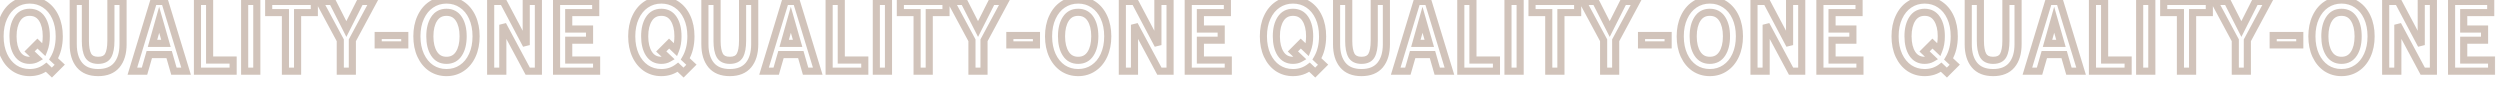 <svg width="1405" height="50" viewBox="0 0 1405 50" fill="none" xmlns="http://www.w3.org/2000/svg">
<g opacity="0.3">
<mask id="path-1-outside-1_303_41254" maskUnits="userSpaceOnUse" x="-2.645" y="-1.994" width="1405" height="50" fill="black">
<rect fill="white" x="-2.645" y="-1.994" width="1405" height="50"/>
<path d="M29.155 40.79L25.963 37.766C23.313 39.782 20.214 40.79 16.668 40.79C13.457 40.79 10.582 39.95 8.043 38.27C5.542 36.552 3.582 34.163 2.163 31.102C0.745 28.003 0.035 24.438 0.035 20.406C0.035 16.374 0.745 12.827 2.163 9.766C3.582 6.667 5.542 4.278 8.043 2.598C10.582 0.88 13.457 0.022 16.668 0.022C19.878 0.022 22.734 0.862 25.235 2.542C27.774 4.222 29.753 6.611 31.172 9.71C32.59 12.808 33.3 16.374 33.3 20.406C33.3 25.334 32.236 29.571 30.108 33.118L33.58 36.366L29.155 40.79ZM16.668 33.902C18.273 33.902 19.654 33.566 20.811 32.894L16.611 28.918L21.035 24.494L24.732 28.022C25.59 25.856 26.02 23.318 26.02 20.406C26.02 16.336 25.217 13.07 23.611 10.606C22.006 8.142 19.692 6.91 16.668 6.91C13.643 6.91 11.329 8.142 9.723 10.606C8.118 13.07 7.315 16.336 7.315 20.406C7.315 24.475 8.118 27.742 9.723 30.206C11.329 32.67 13.643 33.902 16.668 33.902ZM55.156 40.79C50.527 40.79 47.036 39.39 44.684 36.59C42.332 33.752 41.156 29.851 41.156 24.886V0.806H47.988V23.038C47.988 26.584 48.492 29.291 49.5 31.158C50.545 32.987 52.431 33.902 55.156 33.902C57.919 33.902 59.804 32.987 60.812 31.158C61.82 29.291 62.324 26.584 62.324 23.038V0.806H69.156V24.886C69.156 29.851 67.98 33.752 65.628 36.59C63.276 39.39 59.785 40.79 55.156 40.79ZM95.054 30.654H83.91L81.222 40.006H74.39L86.318 0.806H92.59L104.574 40.006H97.742L95.054 30.654ZM93.262 24.382L89.454 11.11L85.702 24.382H93.262ZM110.967 0.806H117.799V33.734H131.015V40.006H110.967V0.806ZM137.494 0.806H144.326V40.006H137.494V0.806ZM160.408 7.078H151V0.806H176.648V7.078H167.24V40.006H160.408V7.078ZM209.777 0.806L198.017 22.646V40.006H191.241V22.646L179.481 0.806H186.761L194.657 16.318L202.497 0.806H209.777ZM212.534 19.958H227.486V25.222H212.534V19.958ZM250.927 40.79C247.716 40.79 244.841 39.95 242.303 38.27C239.801 36.552 237.841 34.163 236.423 31.102C235.004 28.003 234.295 24.438 234.295 20.406C234.295 16.374 235.004 12.827 236.423 9.766C237.841 6.667 239.801 4.278 242.303 2.598C244.841 0.88 247.716 0.022 250.927 0.022C254.137 0.022 256.993 0.862 259.495 2.542C262.033 4.222 264.012 6.611 265.431 9.71C266.849 12.808 267.559 16.374 267.559 20.406C267.559 24.438 266.849 28.003 265.431 31.102C264.012 34.2 262.033 36.59 259.495 38.27C256.993 39.95 254.137 40.79 250.927 40.79ZM250.927 33.902C253.951 33.902 256.265 32.67 257.871 30.206C259.476 27.742 260.279 24.475 260.279 20.406C260.279 16.336 259.476 13.07 257.871 10.606C256.265 8.142 253.951 6.91 250.927 6.91C247.903 6.91 245.588 8.142 243.983 10.606C242.377 13.07 241.575 16.336 241.575 20.406C241.575 24.475 242.377 27.742 243.983 30.206C245.588 32.67 247.903 33.902 250.927 33.902ZM275.751 0.806H282.751L295.743 25.334V0.806H302.575V40.006H296.583L282.583 13.91V40.006H275.751V0.806ZM312.786 0.806H334.794V7.078H319.618V16.318H331.322V22.59H319.618V33.734H335.298V40.006H312.786V0.806ZM384.154 40.79L380.962 37.766C378.311 39.782 375.213 40.79 371.666 40.79C368.455 40.79 365.581 39.95 363.042 38.27C360.541 36.552 358.581 34.163 357.162 31.102C355.743 28.003 355.034 24.438 355.034 20.406C355.034 16.374 355.743 12.827 357.162 9.766C358.581 6.667 360.541 4.278 363.042 2.598C365.581 0.88 368.455 0.022 371.666 0.022C374.877 0.022 377.733 0.862 380.234 2.542C382.773 4.222 384.751 6.611 386.17 9.71C387.589 12.808 388.298 16.374 388.298 20.406C388.298 25.334 387.234 29.571 385.106 33.118L388.578 36.366L384.154 40.79ZM371.666 33.902C373.271 33.902 374.653 33.566 375.81 32.894L371.61 28.918L376.034 24.494L379.73 28.022C380.589 25.856 381.018 23.318 381.018 20.406C381.018 16.336 380.215 13.07 378.61 10.606C377.005 8.142 374.69 6.91 371.666 6.91C368.642 6.91 366.327 8.142 364.722 10.606C363.117 13.07 362.314 16.336 362.314 20.406C362.314 24.475 363.117 27.742 364.722 30.206C366.327 32.67 368.642 33.902 371.666 33.902ZM410.155 40.79C405.525 40.79 402.035 39.39 399.683 36.59C397.331 33.752 396.155 29.851 396.155 24.886V0.806H402.987V23.038C402.987 26.584 403.491 29.291 404.499 31.158C405.544 32.987 407.429 33.902 410.155 33.902C412.917 33.902 414.803 32.987 415.811 31.158C416.819 29.291 417.323 26.584 417.323 23.038V0.806H424.154V24.886C424.154 29.851 422.979 33.752 420.627 36.59C418.275 39.39 414.784 40.79 410.155 40.79ZM450.053 30.654H438.909L436.221 40.006H429.389L441.317 0.806H447.589L459.573 40.006H452.741L450.053 30.654ZM448.261 24.382L444.453 11.11L440.701 24.382H448.261ZM465.966 0.806H472.798V33.734H486.014V40.006H465.966V0.806ZM492.492 0.806H499.324V40.006H492.492V0.806ZM515.407 7.078H505.999V0.806H531.647V7.078H522.239V40.006H515.407V7.078ZM564.775 0.806L553.015 22.646V40.006H546.239V22.646L534.479 0.806H541.759L549.655 16.318L557.495 0.806H564.775ZM567.532 19.958H582.484V25.222H567.532V19.958ZM605.925 40.79C602.715 40.79 599.84 39.95 597.301 38.27C594.8 36.552 592.84 34.163 591.421 31.102C590.003 28.003 589.293 24.438 589.293 20.406C589.293 16.374 590.003 12.827 591.421 9.766C592.84 6.667 594.8 4.278 597.301 2.598C599.84 0.88 602.715 0.022 605.925 0.022C609.136 0.022 611.992 0.862 614.493 2.542C617.032 4.222 619.011 6.611 620.429 9.71C621.848 12.808 622.557 16.374 622.557 20.406C622.557 24.438 621.848 28.003 620.429 31.102C619.011 34.2 617.032 36.59 614.493 38.27C611.992 39.95 609.136 40.79 605.925 40.79ZM605.925 33.902C608.949 33.902 611.264 32.67 612.869 30.206C614.475 27.742 615.277 24.475 615.277 20.406C615.277 16.336 614.475 13.07 612.869 10.606C611.264 8.142 608.949 6.91 605.925 6.91C602.901 6.91 600.587 8.142 598.981 10.606C597.376 13.07 596.573 16.336 596.573 20.406C596.573 24.475 597.376 27.742 598.981 30.206C600.587 32.67 602.901 33.902 605.925 33.902ZM630.75 0.806H637.75L650.742 25.334V0.806H657.574V40.006H651.582L637.582 13.91V40.006H630.75V0.806ZM667.784 0.806H689.792V7.078H674.616V16.318H686.32V22.59H674.616V33.734H690.296V40.006H667.784V0.806ZM739.152 40.79L735.96 37.766C733.31 39.782 730.211 40.79 726.664 40.79C723.454 40.79 720.579 39.95 718.04 38.27C715.539 36.552 713.579 34.163 712.16 31.102C710.742 28.003 710.032 24.438 710.032 20.406C710.032 16.374 710.742 12.827 712.16 9.766C713.579 6.667 715.539 4.278 718.04 2.598C720.579 0.88 723.454 0.022 726.664 0.022C729.875 0.022 732.731 0.862 735.232 2.542C737.771 4.222 739.75 6.611 741.168 9.71C742.587 12.808 743.296 16.374 743.296 20.406C743.296 25.334 742.232 29.571 740.104 33.118L743.576 36.366L739.152 40.79ZM726.664 33.902C728.27 33.902 729.651 33.566 730.808 32.894L726.608 28.918L731.032 24.494L734.728 28.022C735.587 25.856 736.016 23.318 736.016 20.406C736.016 16.336 735.214 13.07 733.608 10.606C732.003 8.142 729.688 6.91 726.664 6.91C723.64 6.91 721.326 8.142 719.72 10.606C718.115 13.07 717.312 16.336 717.312 20.406C717.312 24.475 718.115 27.742 719.72 30.206C721.326 32.67 723.64 33.902 726.664 33.902ZM765.153 40.79C760.524 40.79 757.033 39.39 754.681 36.59C752.329 33.752 751.153 29.851 751.153 24.886V0.806H757.985V23.038C757.985 26.584 758.489 29.291 759.497 31.158C760.542 32.987 762.428 33.902 765.153 33.902C767.916 33.902 769.801 32.987 770.809 31.158C771.817 29.291 772.321 26.584 772.321 23.038V0.806H779.153V24.886C779.153 29.851 777.977 33.752 775.625 36.59C773.273 39.39 769.782 40.79 765.153 40.79ZM805.051 30.654H793.907L791.219 40.006H784.387L796.315 0.806H802.587L814.571 40.006H807.739L805.051 30.654ZM803.259 24.382L799.451 11.11L795.699 24.382H803.259ZM820.964 0.806H827.796V33.734H841.012V40.006H820.964V0.806ZM847.49 0.806H854.322V40.006H847.49V0.806ZM870.405 7.078H860.997V0.806H886.645V7.078H877.237V40.006H870.405V7.078ZM919.774 0.806L908.014 22.646V40.006H901.238V22.646L889.478 0.806H896.758L904.654 16.318L912.494 0.806H919.774ZM922.531 19.958H937.483V25.222H922.531V19.958ZM960.924 40.79C957.713 40.79 954.838 39.95 952.3 38.27C949.798 36.552 947.838 34.163 946.42 31.102C945.001 28.003 944.292 24.438 944.292 20.406C944.292 16.374 945.001 12.827 946.42 9.766C947.838 6.667 949.798 4.278 952.3 2.598C954.838 0.88 957.713 0.022 960.924 0.022C964.134 0.022 966.99 0.862 969.492 2.542C972.03 4.222 974.009 6.611 975.428 9.71C976.846 12.808 977.556 16.374 977.556 20.406C977.556 24.438 976.846 28.003 975.428 31.102C974.009 34.2 972.03 36.59 969.492 38.27C966.99 39.95 964.134 40.79 960.924 40.79ZM960.924 33.902C963.948 33.902 966.262 32.67 967.868 30.206C969.473 27.742 970.276 24.475 970.276 20.406C970.276 16.336 969.473 13.07 967.868 10.606C966.262 8.142 963.948 6.91 960.924 6.91C957.9 6.91 955.585 8.142 953.98 10.606C952.374 13.07 951.572 16.336 951.572 20.406C951.572 24.475 952.374 27.742 953.98 30.206C955.585 32.67 957.9 33.902 960.924 33.902ZM985.748 0.806H992.748L1005.74 25.334V0.806H1012.57V40.006H1006.58L992.58 13.91V40.006H985.748V0.806ZM1022.78 0.806H1044.79V7.078H1029.61V16.318H1041.32V22.59H1029.61V33.734H1045.29V40.006H1022.78V0.806ZM1094.15 40.79L1090.96 37.766C1088.31 39.782 1085.21 40.79 1081.66 40.79C1078.45 40.79 1075.58 39.95 1073.04 38.27C1070.54 36.552 1068.58 34.163 1067.16 31.102C1065.74 28.003 1065.03 24.438 1065.03 20.406C1065.03 16.374 1065.74 12.827 1067.16 9.766C1068.58 6.667 1070.54 4.278 1073.04 2.598C1075.58 0.88 1078.45 0.022 1081.66 0.022C1084.87 0.022 1087.73 0.862 1090.23 2.542C1092.77 4.222 1094.75 6.611 1096.17 9.71C1097.59 12.808 1098.29 16.374 1098.29 20.406C1098.29 25.334 1097.23 29.571 1095.1 33.118L1098.57 36.366L1094.15 40.79ZM1081.66 33.902C1083.27 33.902 1084.65 33.566 1085.81 32.894L1081.61 28.918L1086.03 24.494L1089.73 28.022C1090.59 25.856 1091.01 23.318 1091.01 20.406C1091.01 16.336 1090.21 13.07 1088.61 10.606C1087 8.142 1084.69 6.91 1081.66 6.91C1078.64 6.91 1076.32 8.142 1074.72 10.606C1073.11 13.07 1072.31 16.336 1072.31 20.406C1072.31 24.475 1073.11 27.742 1074.72 30.206C1076.32 32.67 1078.64 33.902 1081.66 33.902ZM1120.15 40.79C1115.52 40.79 1112.03 39.39 1109.68 36.59C1107.33 33.752 1106.15 29.851 1106.15 24.886V0.806H1112.98V23.038C1112.98 26.584 1113.49 29.291 1114.5 31.158C1115.54 32.987 1117.43 33.902 1120.15 33.902C1122.91 33.902 1124.8 32.987 1125.81 31.158C1126.82 29.291 1127.32 26.584 1127.32 23.038V0.806H1134.15V24.886C1134.15 29.851 1132.98 33.752 1130.62 36.59C1128.27 39.39 1124.78 40.79 1120.15 40.79ZM1160.05 30.654H1148.91L1146.22 40.006H1139.39L1151.31 0.806H1157.59L1169.57 40.006H1162.74L1160.05 30.654ZM1158.26 24.382L1154.45 11.11L1150.7 24.382H1158.26ZM1175.96 0.806H1182.79V33.734H1196.01V40.006H1175.96V0.806ZM1202.49 0.806H1209.32V40.006H1202.49V0.806ZM1225.4 7.078H1216V0.806H1241.64V7.078H1232.24V40.006H1225.4V7.078ZM1274.77 0.806L1263.01 22.646V40.006H1256.24V22.646L1244.48 0.806H1251.76L1259.65 16.318L1267.49 0.806H1274.77ZM1277.53 19.958H1292.48V25.222H1277.53V19.958ZM1315.92 40.79C1312.71 40.79 1309.84 39.95 1307.3 38.27C1304.8 36.552 1302.84 34.163 1301.42 31.102C1300 28.003 1299.29 24.438 1299.29 20.406C1299.29 16.374 1300 12.827 1301.42 9.766C1302.84 6.667 1304.8 4.278 1307.3 2.598C1309.84 0.88 1312.71 0.022 1315.92 0.022C1319.13 0.022 1321.99 0.862 1324.49 2.542C1327.03 4.222 1329.01 6.611 1330.43 9.71C1331.84 12.808 1332.55 16.374 1332.55 20.406C1332.55 24.438 1331.84 28.003 1330.43 31.102C1329.01 34.2 1327.03 36.59 1324.49 38.27C1321.99 39.95 1319.13 40.79 1315.92 40.79ZM1315.92 33.902C1318.95 33.902 1321.26 32.67 1322.87 30.206C1324.47 27.742 1325.27 24.475 1325.27 20.406C1325.27 16.336 1324.47 13.07 1322.87 10.606C1321.26 8.142 1318.95 6.91 1315.92 6.91C1312.9 6.91 1310.58 8.142 1308.98 10.606C1307.37 13.07 1306.57 16.336 1306.57 20.406C1306.57 24.475 1307.37 27.742 1308.98 30.206C1310.58 32.67 1312.9 33.902 1315.92 33.902ZM1340.75 0.806H1347.75L1360.74 25.334V0.806H1367.57V40.006H1361.58L1347.58 13.91V40.006H1340.75V0.806ZM1377.78 0.806H1399.79V7.078H1384.61V16.318H1396.32V22.59H1384.61V33.734H1400.29V40.006H1377.78V0.806Z"/>
</mask>
<path d="M29.155 40.79L27.78 42.242L29.193 43.581L30.57 42.204L29.155 40.79ZM25.963 37.766L27.339 36.314L26.105 35.145L24.753 36.174L25.963 37.766ZM8.043 38.27L6.911 39.919L6.926 39.928L6.94 39.938L8.043 38.27ZM2.163 31.102L0.345 31.934L0.349 31.943L2.163 31.102ZM2.163 9.766L3.978 10.607L3.982 10.598L2.163 9.766ZM8.043 2.598L9.159 4.258L9.164 4.254L8.043 2.598ZM25.235 2.542L24.12 4.202L24.132 4.21L25.235 2.542ZM31.172 9.71L29.353 10.542L29.353 10.542L31.172 9.71ZM30.108 33.118L28.392 32.089L27.561 33.474L28.741 34.578L30.108 33.118ZM33.58 36.366L34.994 37.78L36.456 36.318L34.946 34.905L33.58 36.366ZM20.811 32.894L21.816 34.623L24.129 33.28L22.186 31.441L20.811 32.894ZM16.611 28.918L15.197 27.503L13.744 28.957L15.236 30.37L16.611 28.918ZM21.035 24.494L22.416 23.047L21.003 21.698L19.621 23.079L21.035 24.494ZM24.732 28.022L23.351 29.468L25.497 31.517L26.591 28.759L24.732 28.022ZM23.611 10.606L25.287 9.514L25.287 9.514L23.611 10.606ZM9.723 10.606L8.048 9.514L8.048 9.514L9.723 10.606ZM9.723 30.206L11.399 29.114L11.399 29.114L9.723 30.206ZM30.531 39.338L27.339 36.314L24.588 39.218L27.78 42.242L30.531 39.338ZM24.753 36.174C22.474 37.907 19.807 38.79 16.668 38.79V42.79C20.621 42.79 24.152 41.656 27.174 39.358L24.753 36.174ZM16.668 38.79C13.827 38.79 11.34 38.053 9.147 36.602L6.94 39.938C9.824 41.846 13.087 42.79 16.668 42.79V38.79ZM9.175 36.621C7.002 35.129 5.263 33.034 3.978 30.261L0.349 31.943C1.901 35.292 4.082 37.976 6.911 39.919L9.175 36.621ZM3.982 30.269C2.703 27.475 2.035 24.202 2.035 20.406H-1.965C-1.965 24.673 -1.213 28.531 0.345 31.934L3.982 30.269ZM2.035 20.406C2.035 16.608 2.703 13.358 3.978 10.607L0.349 8.925C-1.213 12.296 -1.965 16.139 -1.965 20.406H2.035ZM3.982 10.598C5.268 7.79 7.002 5.706 9.159 4.258L6.928 0.937C4.082 2.849 1.897 5.544 0.345 8.933L3.982 10.598ZM9.164 4.254C11.356 2.772 13.836 2.022 16.668 2.022V-1.978C13.077 -1.978 9.809 -1.011 6.923 0.941L9.164 4.254ZM16.668 2.022C19.508 2.022 21.971 2.758 24.12 4.202L26.351 0.881C23.497 -1.035 20.248 -1.978 16.668 -1.978V2.022ZM24.132 4.21C26.323 5.659 28.071 7.742 29.353 10.542L32.99 8.877C31.435 5.481 29.226 2.784 26.339 0.874L24.132 4.21ZM29.353 10.542C30.632 13.336 31.299 16.609 31.299 20.406H35.3C35.3 16.138 34.548 12.281 32.99 8.877L29.353 10.542ZM31.299 20.406C31.299 25.041 30.301 28.908 28.392 32.089L31.823 34.147C34.17 30.234 35.3 25.626 35.3 20.406H31.299ZM28.741 34.578L32.213 37.826L34.946 34.905L31.474 31.657L28.741 34.578ZM32.165 34.952L27.741 39.376L30.57 42.204L34.994 37.78L32.165 34.952ZM16.668 35.902C18.555 35.902 20.298 35.505 21.816 34.623L19.807 31.164C19.011 31.627 17.991 31.902 16.668 31.902V35.902ZM22.186 31.441L17.986 27.465L15.236 30.37L19.436 34.346L22.186 31.441ZM18.026 30.332L22.45 25.908L19.621 23.079L15.197 27.503L18.026 30.332ZM19.654 25.94L23.351 29.468L26.112 26.575L22.416 23.047L19.654 25.94ZM26.591 28.759C27.562 26.308 28.02 23.509 28.02 20.406H24.02C24.02 23.126 23.618 25.404 22.872 27.285L26.591 28.759ZM28.02 20.406C28.02 16.092 27.171 12.405 25.287 9.514L21.936 11.697C23.263 13.734 24.02 16.581 24.02 20.406H28.02ZM25.287 9.514C23.3 6.464 20.345 4.91 16.668 4.91V8.91C19.038 8.91 20.712 9.819 21.936 11.697L25.287 9.514ZM16.668 4.91C12.99 4.91 10.035 6.464 8.048 9.514L11.399 11.697C12.623 9.819 14.297 8.91 16.668 8.91V4.91ZM8.048 9.514C6.164 12.405 5.315 16.092 5.315 20.406H9.315C9.315 16.581 10.072 13.734 11.399 11.697L8.048 9.514ZM5.315 20.406C5.315 24.719 6.164 28.406 8.048 31.297L11.399 29.114C10.072 27.077 9.315 24.231 9.315 20.406H5.315ZM8.048 31.297C10.035 34.347 12.99 35.902 16.668 35.902V31.902C14.297 31.902 12.623 30.992 11.399 29.114L8.048 31.297ZM44.684 36.59L43.144 37.866L43.153 37.876L44.684 36.59ZM41.156 0.806V-1.194H39.156V0.806H41.156ZM47.988 0.806H49.988V-1.194H47.988V0.806ZM49.5 31.158L47.74 32.108L47.752 32.129L47.764 32.15L49.5 31.158ZM60.812 31.158L62.564 32.123L62.568 32.115L62.572 32.108L60.812 31.158ZM62.324 0.806V-1.194H60.324V0.806H62.324ZM69.156 0.806H71.156V-1.194H69.156V0.806ZM65.628 36.59L67.159 37.876L67.168 37.866L65.628 36.59ZM55.156 38.79C50.947 38.79 48.09 37.535 46.215 35.303L43.153 37.876C45.982 41.244 50.106 42.79 55.156 42.79V38.79ZM46.224 35.313C44.259 32.943 43.156 29.547 43.156 24.886H39.156C39.156 30.155 40.406 34.562 43.144 37.866L46.224 35.313ZM43.156 24.886V0.806H39.156V24.886H43.156ZM41.156 2.806H47.988V-1.194H41.156V2.806ZM45.988 0.806V23.038H49.988V0.806H45.988ZM45.988 23.038C45.988 26.72 46.502 29.815 47.74 32.108L51.26 30.207C50.482 28.767 49.988 26.449 49.988 23.038H45.988ZM47.764 32.15C49.271 34.788 51.956 35.902 55.156 35.902V31.902C52.906 31.902 51.82 31.186 51.237 30.166L47.764 32.15ZM55.156 35.902C58.377 35.902 61.09 34.797 62.564 32.123L59.06 30.192C58.518 31.177 57.461 31.902 55.156 31.902V35.902ZM62.572 32.108C63.81 29.815 64.324 26.72 64.324 23.038H60.324C60.324 26.449 59.83 28.767 59.052 30.207L62.572 32.108ZM64.324 23.038V0.806H60.324V23.038H64.324ZM62.324 2.806H69.156V-1.194H62.324V2.806ZM67.156 0.806V24.886H71.156V0.806H67.156ZM67.156 24.886C67.156 29.547 66.054 32.943 64.088 35.313L67.168 37.866C69.907 34.562 71.156 30.155 71.156 24.886H67.156ZM64.097 35.303C62.222 37.535 59.365 38.79 55.156 38.79V42.79C60.206 42.79 64.33 41.244 67.159 37.876L64.097 35.303ZM95.054 30.654L96.977 30.101L96.561 28.654H95.054V30.654ZM83.91 30.654V28.654H82.404L81.988 30.101L83.91 30.654ZM81.222 40.006V42.006H82.728L83.144 40.558L81.222 40.006ZM74.39 40.006L72.477 39.423L71.691 42.006H74.39V40.006ZM86.318 0.806V-1.194H84.836L84.405 0.224L86.318 0.806ZM92.59 0.806L94.503 0.221L94.07 -1.194H92.59V0.806ZM104.574 40.006V42.006H107.277L106.487 39.421L104.574 40.006ZM97.742 40.006L95.82 40.558L96.236 42.006H97.742V40.006ZM93.262 24.382V26.382H95.917L95.185 23.83L93.262 24.382ZM89.454 11.11L91.377 10.558L89.44 3.808L87.53 10.566L89.454 11.11ZM85.702 24.382L83.778 23.838L83.059 26.382H85.702V24.382ZM95.054 28.654H83.91V32.654H95.054V28.654ZM81.988 30.101L79.3 39.453L83.144 40.558L85.832 31.206L81.988 30.101ZM81.222 38.006H74.39V42.006H81.222V38.006ZM76.304 40.588L88.232 1.388L84.405 0.224L72.477 39.423L76.304 40.588ZM86.318 2.806H92.59V-1.194H86.318V2.806ZM90.678 1.39L102.662 40.59L106.487 39.421L94.503 0.221L90.678 1.39ZM104.574 38.006H97.742V42.006H104.574V38.006ZM99.665 39.453L96.977 30.101L93.132 31.206L95.82 40.558L99.665 39.453ZM95.185 23.83L91.377 10.558L87.532 11.661L91.34 24.933L95.185 23.83ZM87.53 10.566L83.778 23.838L87.627 24.926L91.379 11.654L87.53 10.566ZM85.702 26.382H93.262V22.382H85.702V26.382ZM110.967 0.806V-1.194H108.967V0.806H110.967ZM117.799 0.806H119.799V-1.194H117.799V0.806ZM117.799 33.734H115.799V35.734H117.799V33.734ZM131.015 33.734H133.015V31.734H131.015V33.734ZM131.015 40.006V42.006H133.015V40.006H131.015ZM110.967 40.006H108.967V42.006H110.967V40.006ZM110.967 2.806H117.799V-1.194H110.967V2.806ZM115.799 0.806V33.734H119.799V0.806H115.799ZM117.799 35.734H131.015V31.734H117.799V35.734ZM129.015 33.734V40.006H133.015V33.734H129.015ZM131.015 38.006H110.967V42.006H131.015V38.006ZM112.967 40.006V0.806H108.967V40.006H112.967ZM137.494 0.806V-1.194H135.494V0.806H137.494ZM144.326 0.806H146.326V-1.194H144.326V0.806ZM144.326 40.006V42.006H146.326V40.006H144.326ZM137.494 40.006H135.494V42.006H137.494V40.006ZM137.494 2.806H144.326V-1.194H137.494V2.806ZM142.326 0.806V40.006H146.326V0.806H142.326ZM144.326 38.006H137.494V42.006H144.326V38.006ZM139.494 40.006V0.806H135.494V40.006H139.494ZM160.408 7.078H162.408V5.078H160.408V7.078ZM151 7.078H149V9.078H151V7.078ZM151 0.806V-1.194H149V0.806H151ZM176.648 0.806H178.648V-1.194H176.648V0.806ZM176.648 7.078V9.078H178.648V7.078H176.648ZM167.24 7.078V5.078H165.24V7.078H167.24ZM167.24 40.006V42.006H169.24V40.006H167.24ZM160.408 40.006H158.408V42.006H160.408V40.006ZM160.408 5.078H151V9.078H160.408V5.078ZM153 7.078V0.806H149V7.078H153ZM151 2.806H176.648V-1.194H151V2.806ZM174.648 0.806V7.078H178.648V0.806H174.648ZM176.648 5.078H167.24V9.078H176.648V5.078ZM165.24 7.078V40.006H169.24V7.078H165.24ZM167.24 38.006H160.408V42.006H167.24V38.006ZM162.408 40.006V7.078H158.408V40.006H162.408ZM209.777 0.806L211.538 1.754L213.125 -1.194H209.777V0.806ZM198.017 22.646L196.256 21.698L196.017 22.142V22.646H198.017ZM198.017 40.006V42.006H200.017V40.006H198.017ZM191.241 40.006H189.241V42.006H191.241V40.006ZM191.241 22.646H193.241V22.142L193.002 21.698L191.241 22.646ZM179.481 0.806V-1.194H176.132L177.72 1.754L179.481 0.806ZM186.761 0.806L188.543 -0.102L187.987 -1.194H186.761V0.806ZM194.657 16.318L192.875 17.225L194.663 20.739L196.442 17.22L194.657 16.318ZM202.497 0.806V-1.194H201.267L200.712 -0.096L202.497 0.806ZM208.016 -0.142L196.256 21.698L199.778 23.594L211.538 1.754L208.016 -0.142ZM196.017 22.646V40.006H200.017V22.646H196.017ZM198.017 38.006H191.241V42.006H198.017V38.006ZM193.241 40.006V22.646H189.241V40.006H193.241ZM193.002 21.698L181.242 -0.142L177.72 1.754L189.48 23.594L193.002 21.698ZM179.481 2.806H186.761V-1.194H179.481V2.806ZM184.979 1.713L192.875 17.225L196.439 15.411L188.543 -0.102L184.979 1.713ZM196.442 17.22L204.282 1.708L200.712 -0.096L192.872 15.416L196.442 17.22ZM202.497 2.806H209.777V-1.194H202.497V2.806ZM212.534 19.958V17.958H210.534V19.958H212.534ZM227.486 19.958H229.486V17.958H227.486V19.958ZM227.486 25.222V27.222H229.486V25.222H227.486ZM212.534 25.222H210.534V27.222H212.534V25.222ZM212.534 21.958H227.486V17.958H212.534V21.958ZM225.486 19.958V25.222H229.486V19.958H225.486ZM227.486 23.222H212.534V27.222H227.486V23.222ZM214.534 25.222V19.958H210.534V25.222H214.534ZM242.303 38.27L241.171 39.919L241.185 39.928L241.199 39.938L242.303 38.27ZM236.423 31.102L234.604 31.934L234.608 31.943L236.423 31.102ZM236.423 9.766L238.237 10.607L238.241 10.598L236.423 9.766ZM242.303 2.598L243.418 4.258L243.423 4.254L242.303 2.598ZM259.495 2.542L258.38 4.202L258.391 4.21L259.495 2.542ZM265.431 9.71L263.612 10.542L263.612 10.542L265.431 9.71ZM265.431 31.102L267.249 31.934L265.431 31.102ZM259.495 38.27L258.391 36.602L258.38 36.609L259.495 38.27ZM257.871 30.206L259.547 31.297L259.547 31.297L257.871 30.206ZM257.871 10.606L259.547 9.514L259.547 9.514L257.871 10.606ZM243.983 10.606L242.307 9.514L242.307 9.514L243.983 10.606ZM243.983 30.206L245.659 29.114L245.659 29.114L243.983 30.206ZM250.927 38.79C248.086 38.79 245.6 38.053 243.407 36.602L241.199 39.938C244.083 41.846 247.346 42.79 250.927 42.79V38.79ZM243.435 36.621C241.262 35.129 239.523 33.034 238.237 30.261L234.608 31.943C236.16 35.292 238.341 37.976 241.171 39.919L243.435 36.621ZM238.241 30.269C236.962 27.475 236.295 24.202 236.295 20.406H232.295C232.295 24.673 233.046 28.531 234.604 31.934L238.241 30.269ZM236.295 20.406C236.295 16.608 236.962 13.358 238.237 10.607L234.608 8.925C233.046 12.296 232.295 16.139 232.295 20.406H236.295ZM238.241 10.598C239.527 7.79 241.262 5.706 243.418 4.258L241.188 0.937C238.341 2.849 236.156 5.544 234.604 8.933L238.241 10.598ZM243.423 4.254C245.615 2.772 248.096 2.022 250.927 2.022V-1.978C247.337 -1.978 244.068 -1.011 241.182 0.941L243.423 4.254ZM250.927 2.022C253.768 2.022 256.23 2.758 258.38 4.202L260.61 0.881C257.757 -1.035 254.507 -1.978 250.927 -1.978V2.022ZM258.391 4.21C260.582 5.659 262.33 7.742 263.612 10.542L267.249 8.877C265.694 5.481 263.485 2.784 260.599 0.874L258.391 4.21ZM263.612 10.542C264.892 13.336 265.559 16.609 265.559 20.406H269.559C269.559 16.138 268.807 12.281 267.249 8.877L263.612 10.542ZM265.559 20.406C265.559 24.202 264.892 27.475 263.612 30.269L267.249 31.934C268.807 28.531 269.559 24.673 269.559 20.406H265.559ZM263.612 30.269C262.33 33.07 260.582 35.152 258.391 36.602L260.599 39.938C263.485 38.027 265.694 35.331 267.249 31.934L263.612 30.269ZM258.38 36.609C256.23 38.053 253.768 38.79 250.927 38.79V42.79C254.507 42.79 257.757 41.846 260.61 39.93L258.38 36.609ZM250.927 35.902C254.604 35.902 257.56 34.347 259.547 31.297L256.195 29.114C254.971 30.992 253.298 31.902 250.927 31.902V35.902ZM259.547 31.297C261.43 28.406 262.279 24.719 262.279 20.406H258.279C258.279 24.231 257.522 27.077 256.195 29.114L259.547 31.297ZM262.279 20.406C262.279 16.092 261.43 12.405 259.547 9.514L256.195 11.697C257.522 13.734 258.279 16.581 258.279 20.406H262.279ZM259.547 9.514C257.56 6.464 254.604 4.91 250.927 4.91V8.91C253.298 8.91 254.971 9.819 256.195 11.697L259.547 9.514ZM250.927 4.91C247.25 4.91 244.294 6.464 242.307 9.514L245.659 11.697C246.882 9.819 248.556 8.91 250.927 8.91V4.91ZM242.307 9.514C240.423 12.405 239.575 16.092 239.575 20.406H243.575C243.575 16.581 244.332 13.734 245.659 11.697L242.307 9.514ZM239.575 20.406C239.575 24.719 240.423 28.406 242.307 31.297L245.659 29.114C244.332 27.077 243.575 24.231 243.575 20.406H239.575ZM242.307 31.297C244.294 34.347 247.25 35.902 250.927 35.902V31.902C248.556 31.902 246.882 30.992 245.659 29.114L242.307 31.297ZM275.751 0.806V-1.194H273.751V0.806H275.751ZM282.751 0.806L284.519 -0.13L283.955 -1.194H282.751V0.806ZM295.743 25.334L293.976 26.27L297.743 25.334H295.743ZM295.743 0.806V-1.194H293.743V0.806H295.743ZM302.575 0.806H304.575V-1.194H302.575V0.806ZM302.575 40.006V42.006H304.575V40.006H302.575ZM296.583 40.006L294.821 40.951L295.387 42.006H296.583V40.006ZM282.583 13.91L284.346 12.964L280.583 13.91H282.583ZM282.583 40.006V42.006H284.583V40.006H282.583ZM275.751 40.006H273.751V42.006H275.751V40.006ZM275.751 2.806H282.751V-1.194H275.751V2.806ZM280.984 1.742L293.976 26.27L297.511 24.398L284.519 -0.13L280.984 1.742ZM297.743 25.334V0.806H293.743V25.334H297.743ZM295.743 2.806H302.575V-1.194H295.743V2.806ZM300.575 0.806V40.006H304.575V0.806H300.575ZM302.575 38.006H296.583V42.006H302.575V38.006ZM298.346 39.06L284.346 12.964L280.821 14.855L294.821 40.951L298.346 39.06ZM280.583 13.91V40.006H284.583V13.91H280.583ZM282.583 38.006H275.751V42.006H282.583V38.006ZM277.751 40.006V0.806H273.751V40.006H277.751ZM312.786 0.806V-1.194H310.786V0.806H312.786ZM334.794 0.806H336.794V-1.194H334.794V0.806ZM334.794 7.078V9.078H336.794V7.078H334.794ZM319.618 7.078V5.078H317.618V7.078H319.618ZM319.618 16.318H317.618V18.318H319.618V16.318ZM331.322 16.318H333.322V14.318H331.322V16.318ZM331.322 22.59V24.59H333.322V22.59H331.322ZM319.618 22.59V20.59H317.618V22.59H319.618ZM319.618 33.734H317.618V35.734H319.618V33.734ZM335.298 33.734H337.298V31.734H335.298V33.734ZM335.298 40.006V42.006H337.298V40.006H335.298ZM312.786 40.006H310.786V42.006H312.786V40.006ZM312.786 2.806H334.794V-1.194H312.786V2.806ZM332.794 0.806V7.078H336.794V0.806H332.794ZM334.794 5.078H319.618V9.078H334.794V5.078ZM317.618 7.078V16.318H321.618V7.078H317.618ZM319.618 18.318H331.322V14.318H319.618V18.318ZM329.322 16.318V22.59H333.322V16.318H329.322ZM331.322 20.59H319.618V24.59H331.322V20.59ZM317.618 22.59V33.734H321.618V22.59H317.618ZM319.618 35.734H335.298V31.734H319.618V35.734ZM333.298 33.734V40.006H337.298V33.734H333.298ZM335.298 38.006H312.786V42.006H335.298V38.006ZM314.786 40.006V0.806H310.786V40.006H314.786ZM384.154 40.79L382.778 42.242L384.192 43.581L385.568 42.204L384.154 40.79ZM380.962 37.766L382.337 36.314L381.104 35.145L379.751 36.174L380.962 37.766ZM363.042 38.27L361.91 39.919L361.924 39.928L361.938 39.938L363.042 38.27ZM357.162 31.102L355.343 31.934L355.347 31.943L357.162 31.102ZM357.162 9.766L358.977 10.607L358.98 10.598L357.162 9.766ZM363.042 2.598L364.157 4.258L364.163 4.254L363.042 2.598ZM380.234 2.542L379.119 4.202L379.13 4.21L380.234 2.542ZM386.17 9.71L384.351 10.542L384.351 10.542L386.17 9.71ZM385.106 33.118L383.391 32.089L382.56 33.474L383.74 34.578L385.106 33.118ZM388.578 36.366L389.992 37.78L391.454 36.318L389.944 34.905L388.578 36.366ZM375.81 32.894L376.814 34.623L379.127 33.28L377.185 31.441L375.81 32.894ZM371.61 28.918L370.196 27.503L368.742 28.957L370.235 30.37L371.61 28.918ZM376.034 24.494L377.415 23.047L376.001 21.698L374.62 23.079L376.034 24.494ZM379.73 28.022L378.349 29.468L380.495 31.517L381.589 28.759L379.73 28.022ZM378.61 10.606L380.286 9.514L380.286 9.514L378.61 10.606ZM364.722 10.606L363.046 9.514L363.046 9.514L364.722 10.606ZM364.722 30.206L366.398 29.114L366.398 29.114L364.722 30.206ZM385.529 39.338L382.337 36.314L379.586 39.218L382.778 42.242L385.529 39.338ZM379.751 36.174C377.472 37.907 374.806 38.79 371.666 38.79V42.79C375.62 42.79 379.15 41.656 382.173 39.358L379.751 36.174ZM371.666 38.79C368.825 38.79 366.339 38.053 364.146 36.602L361.938 39.938C364.823 41.846 368.085 42.79 371.666 42.79V38.79ZM364.174 36.621C362.001 35.129 360.262 33.034 358.977 30.261L355.347 31.943C356.899 35.292 359.08 37.976 361.91 39.919L364.174 36.621ZM358.98 30.269C357.701 27.475 357.034 24.202 357.034 20.406H353.034C353.034 24.673 353.785 28.531 355.343 31.934L358.98 30.269ZM357.034 20.406C357.034 16.608 357.701 13.358 358.977 10.607L355.347 8.925C353.785 12.296 353.034 16.139 353.034 20.406H357.034ZM358.98 10.598C360.266 7.79 362.001 5.706 364.157 4.258L361.927 0.937C359.08 2.849 356.895 5.544 355.343 8.933L358.98 10.598ZM364.163 4.254C366.354 2.772 368.835 2.022 371.666 2.022V-1.978C368.076 -1.978 364.807 -1.011 361.921 0.941L364.163 4.254ZM371.666 2.022C374.507 2.022 376.969 2.758 379.119 4.202L381.349 0.881C378.496 -1.035 375.246 -1.978 371.666 -1.978V2.022ZM379.13 4.21C381.321 5.659 383.069 7.742 384.351 10.542L387.988 8.877C386.433 5.481 384.224 2.784 381.338 0.874L379.13 4.21ZM384.351 10.542C385.631 13.336 386.298 16.609 386.298 20.406H390.298C390.298 16.138 389.547 12.281 387.988 8.877L384.351 10.542ZM386.298 20.406C386.298 25.041 385.299 28.908 383.391 32.089L386.821 34.147C389.168 30.234 390.298 25.626 390.298 20.406H386.298ZM383.74 34.578L387.212 37.826L389.944 34.905L386.472 31.657L383.74 34.578ZM387.164 34.952L382.74 39.376L385.568 42.204L389.992 37.78L387.164 34.952ZM371.666 35.902C373.553 35.902 375.296 35.505 376.814 34.623L374.806 31.164C374.009 31.627 372.989 31.902 371.666 31.902V35.902ZM377.185 31.441L372.985 27.465L370.235 30.37L374.435 34.346L377.185 31.441ZM373.024 30.332L377.448 25.908L374.62 23.079L370.196 27.503L373.024 30.332ZM374.653 25.94L378.349 29.468L381.111 26.575L377.415 23.047L374.653 25.94ZM381.589 28.759C382.561 26.308 383.018 23.509 383.018 20.406H379.018C379.018 23.126 378.616 25.404 377.871 27.285L381.589 28.759ZM383.018 20.406C383.018 16.092 382.169 12.405 380.286 9.514L376.934 11.697C378.261 13.734 379.018 16.581 379.018 20.406H383.018ZM380.286 9.514C378.299 6.464 375.343 4.91 371.666 4.91V8.91C374.037 8.91 375.71 9.819 376.934 11.697L380.286 9.514ZM371.666 4.91C367.989 4.91 365.033 6.464 363.046 9.514L366.398 11.697C367.621 9.819 369.295 8.91 371.666 8.91V4.91ZM363.046 9.514C361.163 12.405 360.314 16.092 360.314 20.406H364.314C364.314 16.581 365.071 13.734 366.398 11.697L363.046 9.514ZM360.314 20.406C360.314 24.719 361.163 28.406 363.046 31.297L366.398 29.114C365.071 27.077 364.314 24.231 364.314 20.406H360.314ZM363.046 31.297C365.033 34.347 367.989 35.902 371.666 35.902V31.902C369.295 31.902 367.621 30.992 366.398 29.114L363.046 31.297ZM399.683 36.59L398.143 37.866L398.151 37.876L399.683 36.59ZM396.155 0.806V-1.194H394.155V0.806H396.155ZM402.987 0.806H404.987V-1.194H402.987V0.806ZM404.499 31.158L402.739 32.108L402.75 32.129L402.762 32.15L404.499 31.158ZM415.811 31.158L417.562 32.123L417.566 32.115L417.57 32.108L415.811 31.158ZM417.323 0.806V-1.194H415.323V0.806H417.323ZM424.154 0.806H426.154V-1.194H424.154V0.806ZM420.627 36.59L422.158 37.876L422.166 37.866L420.627 36.59ZM410.155 38.79C405.946 38.79 403.089 37.535 401.214 35.303L398.151 37.876C400.98 41.244 405.104 42.79 410.155 42.79V38.79ZM401.222 35.313C399.257 32.943 398.155 29.547 398.155 24.886H394.155C394.155 30.155 395.404 34.562 398.143 37.866L401.222 35.313ZM398.155 24.886V0.806H394.155V24.886H398.155ZM396.155 2.806H402.987V-1.194H396.155V2.806ZM400.987 0.806V23.038H404.987V0.806H400.987ZM400.987 23.038C400.987 26.72 401.501 29.815 402.739 32.108L406.258 30.207C405.48 28.767 404.987 26.449 404.987 23.038H400.987ZM402.762 32.15C404.269 34.788 406.954 35.902 410.155 35.902V31.902C407.904 31.902 406.818 31.186 406.235 30.166L402.762 32.15ZM410.155 35.902C413.375 35.902 416.089 34.797 417.562 32.123L414.059 30.192C413.516 31.177 412.459 31.902 410.155 31.902V35.902ZM417.57 32.108C418.808 29.815 419.323 26.72 419.323 23.038H415.323C415.323 26.449 414.829 28.767 414.051 30.207L417.57 32.108ZM419.323 23.038V0.806H415.323V23.038H419.323ZM417.323 2.806H424.154V-1.194H417.323V2.806ZM422.155 0.806V24.886H426.154V0.806H422.155ZM422.155 24.886C422.155 29.547 421.052 32.943 419.087 35.313L422.166 37.866C424.905 34.562 426.154 30.155 426.154 24.886H422.155ZM419.095 35.303C417.22 37.535 414.363 38.79 410.155 38.79V42.79C415.205 42.79 419.329 41.244 422.158 37.876L419.095 35.303ZM450.053 30.654L451.975 30.101L451.559 28.654H450.053V30.654ZM438.909 30.654V28.654H437.403L436.987 30.101L438.909 30.654ZM436.221 40.006V42.006H437.727L438.143 40.558L436.221 40.006ZM429.389 40.006L427.475 39.423L426.69 42.006H429.389V40.006ZM441.317 0.806V-1.194H439.835L439.403 0.224L441.317 0.806ZM447.589 0.806L449.501 0.221L449.069 -1.194H447.589V0.806ZM459.573 40.006V42.006H462.276L461.485 39.421L459.573 40.006ZM452.741 40.006L450.819 40.558L451.235 42.006H452.741V40.006ZM448.261 24.382V26.382H450.915L450.183 23.83L448.261 24.382ZM444.453 11.11L446.375 10.558L444.439 3.808L442.528 10.566L444.453 11.11ZM440.701 24.382L438.776 23.838L438.057 26.382H440.701V24.382ZM450.053 28.654H438.909V32.654H450.053V28.654ZM436.987 30.101L434.299 39.453L438.143 40.558L440.831 31.206L436.987 30.101ZM436.221 38.006H429.389V42.006H436.221V38.006ZM431.302 40.588L443.23 1.388L439.403 0.224L427.475 39.423L431.302 40.588ZM441.317 2.806H447.589V-1.194H441.317V2.806ZM445.676 1.39L457.66 40.59L461.485 39.421L449.501 0.221L445.676 1.39ZM459.573 38.006H452.741V42.006H459.573V38.006ZM454.663 39.453L451.975 30.101L448.131 31.206L450.819 40.558L454.663 39.453ZM450.183 23.83L446.375 10.558L442.53 11.661L446.338 24.933L450.183 23.83ZM442.528 10.566L438.776 23.838L442.625 24.926L446.377 11.654L442.528 10.566ZM440.701 26.382H448.261V22.382H440.701V26.382ZM465.966 0.806V-1.194H463.966V0.806H465.966ZM472.798 0.806H474.798V-1.194H472.798V0.806ZM472.798 33.734H470.798V35.734H472.798V33.734ZM486.014 33.734H488.014V31.734H486.014V33.734ZM486.014 40.006V42.006H488.014V40.006H486.014ZM465.966 40.006H463.966V42.006H465.966V40.006ZM465.966 2.806H472.798V-1.194H465.966V2.806ZM470.798 0.806V33.734H474.798V0.806H470.798ZM472.798 35.734H486.014V31.734H472.798V35.734ZM484.014 33.734V40.006H488.014V33.734H484.014ZM486.014 38.006H465.966V42.006H486.014V38.006ZM467.966 40.006V0.806H463.966V40.006H467.966ZM492.492 0.806V-1.194H490.492V0.806H492.492ZM499.324 0.806H501.324V-1.194H499.324V0.806ZM499.324 40.006V42.006H501.324V40.006H499.324ZM492.492 40.006H490.492V42.006H492.492V40.006ZM492.492 2.806H499.324V-1.194H492.492V2.806ZM497.324 0.806V40.006H501.324V0.806H497.324ZM499.324 38.006H492.492V42.006H499.324V38.006ZM494.492 40.006V0.806H490.492V40.006H494.492ZM515.407 7.078H517.407V5.078H515.407V7.078ZM505.999 7.078H503.999V9.078H505.999V7.078ZM505.999 0.806V-1.194H503.999V0.806H505.999ZM531.647 0.806H533.647V-1.194H531.647V0.806ZM531.647 7.078V9.078H533.647V7.078H531.647ZM522.239 7.078V5.078H520.239V7.078H522.239ZM522.239 40.006V42.006H524.239V40.006H522.239ZM515.407 40.006H513.407V42.006H515.407V40.006ZM515.407 5.078H505.999V9.078H515.407V5.078ZM507.999 7.078V0.806H503.999V7.078H507.999ZM505.999 2.806H531.647V-1.194H505.999V2.806ZM529.647 0.806V7.078H533.647V0.806H529.647ZM531.647 5.078H522.239V9.078H531.647V5.078ZM520.239 7.078V40.006H524.239V7.078H520.239ZM522.239 38.006H515.407V42.006H522.239V38.006ZM517.407 40.006V7.078H513.407V40.006H517.407ZM564.775 0.806L566.536 1.754L568.124 -1.194H564.775V0.806ZM553.015 22.646L551.254 21.698L551.015 22.142V22.646H553.015ZM553.015 40.006V42.006H555.015V40.006H553.015ZM546.239 40.006H544.239V42.006H546.239V40.006ZM546.239 22.646H548.239V22.142L548 21.698L546.239 22.646ZM534.479 0.806V-1.194H531.131L532.718 1.754L534.479 0.806ZM541.759 0.806L543.542 -0.102L542.985 -1.194H541.759V0.806ZM549.655 16.318L547.873 17.225L549.662 20.739L551.44 17.22L549.655 16.318ZM557.495 0.806V-1.194H556.265L555.71 -0.096L557.495 0.806ZM563.014 -0.142L551.254 21.698L554.776 23.594L566.536 1.754L563.014 -0.142ZM551.015 22.646V40.006H555.015V22.646H551.015ZM553.015 38.006H546.239V42.006H553.015V38.006ZM548.239 40.006V22.646H544.239V40.006H548.239ZM548 21.698L536.24 -0.142L532.718 1.754L544.478 23.594L548 21.698ZM534.479 2.806H541.759V-1.194H534.479V2.806ZM539.977 1.713L547.873 17.225L551.438 15.411L543.542 -0.102L539.977 1.713ZM551.44 17.22L559.28 1.708L555.71 -0.096L547.87 15.416L551.44 17.22ZM557.495 2.806H564.775V-1.194H557.495V2.806ZM567.532 19.958V17.958H565.532V19.958H567.532ZM582.484 19.958H584.484V17.958H582.484V19.958ZM582.484 25.222V27.222H584.484V25.222H582.484ZM567.532 25.222H565.532V27.222H567.532V25.222ZM567.532 21.958H582.484V17.958H567.532V21.958ZM580.484 19.958V25.222H584.484V19.958H580.484ZM582.484 23.222H567.532V27.222H582.484V23.222ZM569.532 25.222V19.958H565.532V25.222H569.532ZM597.301 38.27L596.169 39.919L596.183 39.928L596.198 39.938L597.301 38.27ZM591.421 31.102L589.603 31.934L589.607 31.943L591.421 31.102ZM591.421 9.766L593.236 10.607L593.24 10.598L591.421 9.766ZM597.301 2.598L598.416 4.258L598.422 4.254L597.301 2.598ZM614.493 2.542L613.378 4.202L613.39 4.21L614.493 2.542ZM620.429 9.71L618.611 10.542L618.611 10.542L620.429 9.71ZM620.429 31.102L622.248 31.934L620.429 31.102ZM614.493 38.27L613.389 36.602L613.378 36.609L614.493 38.27ZM612.869 30.206L614.545 31.297L614.545 31.297L612.869 30.206ZM612.869 10.606L614.545 9.514L614.545 9.514L612.869 10.606ZM598.981 10.606L597.306 9.514L597.306 9.514L598.981 10.606ZM598.981 30.206L600.657 29.114L600.657 29.114L598.981 30.206ZM605.925 38.79C603.085 38.79 600.598 38.053 598.405 36.602L596.198 39.938C599.082 41.846 602.345 42.79 605.925 42.79V38.79ZM598.433 36.621C596.26 35.129 594.521 33.034 593.236 30.261L589.607 31.943C591.159 35.292 593.34 37.976 596.169 39.919L598.433 36.621ZM593.24 30.269C591.961 27.475 591.293 24.202 591.293 20.406H587.293C587.293 24.673 588.045 28.531 589.603 31.934L593.24 30.269ZM591.293 20.406C591.293 16.608 591.961 13.358 593.236 10.607L589.607 8.925C588.044 12.296 587.293 16.139 587.293 20.406H591.293ZM593.24 10.598C594.525 7.79 596.26 5.706 598.416 4.258L596.186 0.937C593.34 2.849 591.154 5.544 589.603 8.933L593.24 10.598ZM598.422 4.254C600.613 2.772 603.094 2.022 605.925 2.022V-1.978C602.335 -1.978 599.066 -1.011 596.181 0.941L598.422 4.254ZM605.925 2.022C608.766 2.022 611.229 2.758 613.378 4.202L615.608 0.881C612.755 -1.035 609.506 -1.978 605.925 -1.978V2.022ZM613.39 4.21C615.58 5.659 617.329 7.742 618.611 10.542L622.248 8.877C620.693 5.481 618.483 2.784 615.597 0.874L613.39 4.21ZM618.611 10.542C619.89 13.336 620.557 16.609 620.557 20.406H624.557C624.557 16.138 623.806 12.281 622.248 8.877L618.611 10.542ZM620.557 20.406C620.557 24.202 619.89 27.475 618.611 30.269L622.248 31.934C623.806 28.531 624.557 24.673 624.557 20.406H620.557ZM618.611 30.269C617.329 33.07 615.58 35.152 613.39 36.602L615.597 39.938C618.483 38.027 620.693 35.331 622.248 31.934L618.611 30.269ZM613.378 36.609C611.229 38.053 608.766 38.79 605.925 38.79V42.79C609.506 42.79 612.755 41.846 615.608 39.93L613.378 36.609ZM605.925 35.902C609.602 35.902 612.558 34.347 614.545 31.297L611.194 29.114C609.97 30.992 608.296 31.902 605.925 31.902V35.902ZM614.545 31.297C616.429 28.406 617.277 24.719 617.277 20.406H613.277C613.277 24.231 612.521 27.077 611.194 29.114L614.545 31.297ZM617.277 20.406C617.277 16.092 616.429 12.405 614.545 9.514L611.194 11.697C612.521 13.734 613.277 16.581 613.277 20.406H617.277ZM614.545 9.514C612.558 6.464 609.602 4.91 605.925 4.91V8.91C608.296 8.91 609.97 9.819 611.194 11.697L614.545 9.514ZM605.925 4.91C602.248 4.91 599.292 6.464 597.306 9.514L600.657 11.697C601.881 9.819 603.554 8.91 605.925 8.91V4.91ZM597.306 9.514C595.422 12.405 594.573 16.092 594.573 20.406H598.573C598.573 16.581 599.33 13.734 600.657 11.697L597.306 9.514ZM594.573 20.406C594.573 24.719 595.422 28.406 597.306 31.297L600.657 29.114C599.33 27.077 598.573 24.231 598.573 20.406H594.573ZM597.306 31.297C599.292 34.347 602.248 35.902 605.925 35.902V31.902C603.554 31.902 601.881 30.992 600.657 29.114L597.306 31.297ZM630.75 0.806V-1.194H628.75V0.806H630.75ZM637.75 0.806L639.517 -0.13L638.954 -1.194H637.75V0.806ZM650.742 25.334L648.974 26.27L652.742 25.334H650.742ZM650.742 0.806V-1.194H648.742V0.806H650.742ZM657.574 0.806H659.574V-1.194H657.574V0.806ZM657.574 40.006V42.006H659.574V40.006H657.574ZM651.582 40.006L649.819 40.951L650.385 42.006H651.582V40.006ZM637.582 13.91L639.344 12.964L635.582 13.91H637.582ZM637.582 40.006V42.006H639.582V40.006H637.582ZM630.75 40.006H628.75V42.006H630.75V40.006ZM630.75 2.806H637.75V-1.194H630.75V2.806ZM635.982 1.742L648.974 26.27L652.509 24.398L639.517 -0.13L635.982 1.742ZM652.742 25.334V0.806H648.742V25.334H652.742ZM650.742 2.806H657.574V-1.194H650.742V2.806ZM655.574 0.806V40.006H659.574V0.806H655.574ZM657.574 38.006H651.582V42.006H657.574V38.006ZM653.344 39.06L639.344 12.964L635.819 14.855L649.819 40.951L653.344 39.06ZM635.582 13.91V40.006H639.582V13.91H635.582ZM637.582 38.006H630.75V42.006H637.582V38.006ZM632.75 40.006V0.806H628.75V40.006H632.75ZM667.784 0.806V-1.194H665.784V0.806H667.784ZM689.792 0.806H691.792V-1.194H689.792V0.806ZM689.792 7.078V9.078H691.792V7.078H689.792ZM674.616 7.078V5.078H672.616V7.078H674.616ZM674.616 16.318H672.616V18.318H674.616V16.318ZM686.32 16.318H688.32V14.318H686.32V16.318ZM686.32 22.59V24.59H688.32V22.59H686.32ZM674.616 22.59V20.59H672.616V22.59H674.616ZM674.616 33.734H672.616V35.734H674.616V33.734ZM690.296 33.734H692.296V31.734H690.296V33.734ZM690.296 40.006V42.006H692.296V40.006H690.296ZM667.784 40.006H665.784V42.006H667.784V40.006ZM667.784 2.806H689.792V-1.194H667.784V2.806ZM687.792 0.806V7.078H691.792V0.806H687.792ZM689.792 5.078H674.616V9.078H689.792V5.078ZM672.616 7.078V16.318H676.616V7.078H672.616ZM674.616 18.318H686.32V14.318H674.616V18.318ZM684.32 16.318V22.59H688.32V16.318H684.32ZM686.32 20.59H674.616V24.59H686.32V20.59ZM672.616 22.59V33.734H676.616V22.59H672.616ZM674.616 35.734H690.296V31.734H674.616V35.734ZM688.296 33.734V40.006H692.296V33.734H688.296ZM690.296 38.006H667.784V42.006H690.296V38.006ZM669.784 40.006V0.806H665.784V40.006H669.784ZM739.152 40.79L737.777 42.242L739.19 43.581L740.567 42.204L739.152 40.79ZM735.96 37.766L737.336 36.314L736.102 35.145L734.75 36.174L735.96 37.766ZM718.04 38.27L716.908 39.919L716.922 39.928L716.937 39.938L718.04 38.27ZM712.16 31.102L710.342 31.934L710.346 31.943L712.16 31.102ZM712.16 9.766L713.975 10.607L713.979 10.598L712.16 9.766ZM718.04 2.598L719.155 4.258L719.161 4.254L718.04 2.598ZM735.232 2.542L734.117 4.202L734.129 4.21L735.232 2.542ZM741.168 9.71L739.35 10.542L739.35 10.542L741.168 9.71ZM740.104 33.118L738.389 32.089L737.558 33.474L738.738 34.578L740.104 33.118ZM743.576 36.366L744.991 37.78L746.453 36.318L744.943 34.905L743.576 36.366ZM730.808 32.894L731.813 34.623L734.126 33.28L732.183 31.441L730.808 32.894ZM726.608 28.918L725.194 27.503L723.741 28.957L725.233 30.37L726.608 28.918ZM731.032 24.494L732.413 23.047L731 21.698L729.618 23.079L731.032 24.494ZM734.728 28.022L733.347 29.468L735.494 31.517L736.587 28.759L734.728 28.022ZM733.608 10.606L735.284 9.514L735.284 9.514L733.608 10.606ZM719.72 10.606L718.045 9.514L718.045 9.514L719.72 10.606ZM719.72 30.206L721.396 29.114L721.396 29.114L719.72 30.206ZM740.528 39.338L737.336 36.314L734.585 39.218L737.777 42.242L740.528 39.338ZM734.75 36.174C732.47 37.907 729.804 38.79 726.664 38.79V42.79C730.618 42.79 734.149 41.656 737.171 39.358L734.75 36.174ZM726.664 38.79C723.824 38.79 721.337 38.053 719.144 36.602L716.937 39.938C719.821 41.846 723.084 42.79 726.664 42.79V38.79ZM719.172 36.621C716.999 35.129 715.26 33.034 713.975 30.261L710.346 31.943C711.898 35.292 714.079 37.976 716.908 39.919L719.172 36.621ZM713.979 30.269C712.7 27.475 712.032 24.202 712.032 20.406H708.032C708.032 24.673 708.784 28.531 710.342 31.934L713.979 30.269ZM712.032 20.406C712.032 16.608 712.7 13.358 713.975 10.607L710.346 8.925C708.783 12.296 708.032 16.139 708.032 20.406H712.032ZM713.979 10.598C715.264 7.79 716.999 5.706 719.155 4.258L716.925 0.937C714.079 2.849 711.893 5.544 710.342 8.933L713.979 10.598ZM719.161 4.254C721.352 2.772 723.833 2.022 726.664 2.022V-1.978C723.074 -1.978 719.805 -1.011 716.92 0.941L719.161 4.254ZM726.664 2.022C729.505 2.022 731.968 2.758 734.117 4.202L736.347 0.881C733.494 -1.035 730.245 -1.978 726.664 -1.978V2.022ZM734.129 4.21C736.319 5.659 738.068 7.742 739.35 10.542L742.987 8.877C741.432 5.481 739.223 2.784 736.336 0.874L734.129 4.21ZM739.35 10.542C740.629 13.336 741.296 16.609 741.296 20.406H745.296C745.296 16.138 744.545 12.281 742.987 8.877L739.35 10.542ZM741.296 20.406C741.296 25.041 740.298 28.908 738.389 32.089L741.819 34.147C744.167 30.234 745.296 25.626 745.296 20.406H741.296ZM738.738 34.578L742.21 37.826L744.943 34.905L741.471 31.657L738.738 34.578ZM742.162 34.952L737.738 39.376L740.567 42.204L744.991 37.78L742.162 34.952ZM726.664 35.902C728.552 35.902 730.295 35.505 731.813 34.623L729.804 31.164C729.007 31.627 727.987 31.902 726.664 31.902V35.902ZM732.183 31.441L727.983 27.465L725.233 30.37L729.433 34.346L732.183 31.441ZM728.023 30.332L732.447 25.908L729.618 23.079L725.194 27.503L728.023 30.332ZM729.651 25.94L733.347 29.468L736.109 26.575L732.413 23.047L729.651 25.94ZM736.587 28.759C737.559 26.308 738.016 23.509 738.016 20.406H734.016C734.016 23.126 733.615 25.404 732.869 27.285L736.587 28.759ZM738.016 20.406C738.016 16.092 737.168 12.405 735.284 9.514L731.933 11.697C733.26 13.734 734.016 16.581 734.016 20.406H738.016ZM735.284 9.514C733.297 6.464 730.341 4.91 726.664 4.91V8.91C729.035 8.91 730.709 9.819 731.933 11.697L735.284 9.514ZM726.664 4.91C722.987 4.91 720.031 6.464 718.045 9.514L721.396 11.697C722.62 9.819 724.293 8.91 726.664 8.91V4.91ZM718.045 9.514C716.161 12.405 715.312 16.092 715.312 20.406H719.312C719.312 16.581 720.069 13.734 721.396 11.697L718.045 9.514ZM715.312 20.406C715.312 24.719 716.161 28.406 718.045 31.297L721.396 29.114C720.069 27.077 719.312 24.231 719.312 20.406H715.312ZM718.045 31.297C720.031 34.347 722.987 35.902 726.664 35.902V31.902C724.293 31.902 722.62 30.992 721.396 29.114L718.045 31.297ZM754.681 36.59L753.141 37.866L753.15 37.876L754.681 36.59ZM751.153 0.806V-1.194H749.153V0.806H751.153ZM757.985 0.806H759.985V-1.194H757.985V0.806ZM759.497 31.158L757.737 32.108L757.749 32.129L757.76 32.15L759.497 31.158ZM770.809 31.158L772.561 32.123L772.565 32.115L772.569 32.108L770.809 31.158ZM772.321 0.806V-1.194H770.321V0.806H772.321ZM779.153 0.806H781.153V-1.194H779.153V0.806ZM775.625 36.59L777.156 37.876L777.165 37.866L775.625 36.59ZM765.153 38.79C760.944 38.79 758.087 37.535 756.212 35.303L753.15 37.876C755.979 41.244 760.103 42.79 765.153 42.79V38.79ZM756.221 35.313C754.255 32.943 753.153 29.547 753.153 24.886H749.153C749.153 30.155 750.402 34.562 753.141 37.866L756.221 35.313ZM753.153 24.886V0.806H749.153V24.886H753.153ZM751.153 2.806H757.985V-1.194H751.153V2.806ZM755.985 0.806V23.038H759.985V0.806H755.985ZM755.985 23.038C755.985 26.72 756.499 29.815 757.737 32.108L761.257 30.207C760.479 28.767 759.985 26.449 759.985 23.038H755.985ZM757.76 32.15C759.268 34.788 761.953 35.902 765.153 35.902V31.902C762.902 31.902 761.817 31.186 761.233 30.166L757.76 32.15ZM765.153 35.902C768.373 35.902 771.087 34.797 772.561 32.123L769.057 30.192C768.515 31.177 767.458 31.902 765.153 31.902V35.902ZM772.569 32.108C773.807 29.815 774.321 26.72 774.321 23.038H770.321C770.321 26.449 769.827 28.767 769.049 30.207L772.569 32.108ZM774.321 23.038V0.806H770.321V23.038H774.321ZM772.321 2.806H779.153V-1.194H772.321V2.806ZM777.153 0.806V24.886H781.153V0.806H777.153ZM777.153 24.886C777.153 29.547 776.05 32.943 774.085 35.313L777.165 37.866C779.903 34.562 781.153 30.155 781.153 24.886H777.153ZM774.094 35.303C772.219 37.535 769.362 38.79 765.153 38.79V42.79C770.203 42.79 774.327 41.244 777.156 37.876L774.094 35.303ZM805.051 30.654L806.973 30.101L806.557 28.654H805.051V30.654ZM793.907 30.654V28.654H792.401L791.985 30.101L793.907 30.654ZM791.219 40.006V42.006H792.725L793.141 40.558L791.219 40.006ZM784.387 40.006L782.474 39.423L781.688 42.006H784.387V40.006ZM796.315 0.806V-1.194H794.833L794.402 0.224L796.315 0.806ZM802.587 0.806L804.5 0.221L804.067 -1.194H802.587V0.806ZM814.571 40.006V42.006H817.274L816.484 39.421L814.571 40.006ZM807.739 40.006L805.817 40.558L806.233 42.006H807.739V40.006ZM803.259 24.382V26.382H805.914L805.182 23.83L803.259 24.382ZM799.451 11.11L801.374 10.558L799.437 3.808L797.527 10.566L799.451 11.11ZM795.699 24.382L793.775 23.838L793.055 26.382H795.699V24.382ZM805.051 28.654H793.907V32.654H805.051V28.654ZM791.985 30.101L789.297 39.453L793.141 40.558L795.829 31.206L791.985 30.101ZM791.219 38.006H784.387V42.006H791.219V38.006ZM786.301 40.588L798.229 1.388L794.402 0.224L782.474 39.423L786.301 40.588ZM796.315 2.806H802.587V-1.194H796.315V2.806ZM800.675 1.39L812.659 40.59L816.484 39.421L804.5 0.221L800.675 1.39ZM814.571 38.006H807.739V42.006H814.571V38.006ZM809.661 39.453L806.973 30.101L803.129 31.206L805.817 40.558L809.661 39.453ZM805.182 23.83L801.374 10.558L797.529 11.661L801.337 24.933L805.182 23.83ZM797.527 10.566L793.775 23.838L797.624 24.926L801.376 11.654L797.527 10.566ZM795.699 26.382H803.259V22.382H795.699V26.382ZM820.964 0.806V-1.194H818.964V0.806H820.964ZM827.796 0.806H829.796V-1.194H827.796V0.806ZM827.796 33.734H825.796V35.734H827.796V33.734ZM841.012 33.734H843.012V31.734H841.012V33.734ZM841.012 40.006V42.006H843.012V40.006H841.012ZM820.964 40.006H818.964V42.006H820.964V40.006ZM820.964 2.806H827.796V-1.194H820.964V2.806ZM825.796 0.806V33.734H829.796V0.806H825.796ZM827.796 35.734H841.012V31.734H827.796V35.734ZM839.012 33.734V40.006H843.012V33.734H839.012ZM841.012 38.006H820.964V42.006H841.012V38.006ZM822.964 40.006V0.806H818.964V40.006H822.964ZM847.49 0.806V-1.194H845.49V0.806H847.49ZM854.322 0.806H856.322V-1.194H854.322V0.806ZM854.322 40.006V42.006H856.322V40.006H854.322ZM847.49 40.006H845.49V42.006H847.49V40.006ZM847.49 2.806H854.322V-1.194H847.49V2.806ZM852.322 0.806V40.006H856.322V0.806H852.322ZM854.322 38.006H847.49V42.006H854.322V38.006ZM849.49 40.006V0.806H845.49V40.006H849.49ZM870.405 7.078H872.405V5.078H870.405V7.078ZM860.997 7.078H858.997V9.078H860.997V7.078ZM860.997 0.806V-1.194H858.997V0.806H860.997ZM886.645 0.806H888.645V-1.194H886.645V0.806ZM886.645 7.078V9.078H888.645V7.078H886.645ZM877.237 7.078V5.078H875.237V7.078H877.237ZM877.237 40.006V42.006H879.237V40.006H877.237ZM870.405 40.006H868.405V42.006H870.405V40.006ZM870.405 5.078H860.997V9.078H870.405V5.078ZM862.997 7.078V0.806H858.997V7.078H862.997ZM860.997 2.806H886.645V-1.194H860.997V2.806ZM884.645 0.806V7.078H888.645V0.806H884.645ZM886.645 5.078H877.237V9.078H886.645V5.078ZM875.237 7.078V40.006H879.237V7.078H875.237ZM877.237 38.006H870.405V42.006H877.237V38.006ZM872.405 40.006V7.078H868.405V40.006H872.405ZM919.774 0.806L921.535 1.754L923.122 -1.194H919.774V0.806ZM908.014 22.646L906.253 21.698L906.014 22.142V22.646H908.014ZM908.014 40.006V42.006H910.014V40.006H908.014ZM901.238 40.006H899.238V42.006H901.238V40.006ZM901.238 22.646H903.238V22.142L902.999 21.698L901.238 22.646ZM889.478 0.806V-1.194H886.129L887.717 1.754L889.478 0.806ZM896.758 0.806L898.54 -0.102L897.984 -1.194H896.758V0.806ZM904.654 16.318L902.871 17.225L904.66 20.739L906.439 17.22L904.654 16.318ZM912.494 0.806V-1.194H911.264L910.709 -0.096L912.494 0.806ZM918.013 -0.142L906.253 21.698L909.775 23.594L921.535 1.754L918.013 -0.142ZM906.014 22.646V40.006H910.014V22.646H906.014ZM908.014 38.006H901.238V42.006H908.014V38.006ZM903.238 40.006V22.646H899.238V40.006H903.238ZM902.999 21.698L891.239 -0.142L887.717 1.754L899.477 23.594L902.999 21.698ZM889.478 2.806H896.758V-1.194H889.478V2.806ZM894.975 1.713L902.871 17.225L906.436 15.411L898.54 -0.102L894.975 1.713ZM906.439 17.22L914.279 1.708L910.709 -0.096L902.869 15.416L906.439 17.22ZM912.494 2.806H919.774V-1.194H912.494V2.806ZM922.531 19.958V17.958H920.531V19.958H922.531ZM937.483 19.958H939.483V17.958H937.483V19.958ZM937.483 25.222V27.222H939.483V25.222H937.483ZM922.531 25.222H920.531V27.222H922.531V25.222ZM922.531 21.958H937.483V17.958H922.531V21.958ZM935.483 19.958V25.222H939.483V19.958H935.483ZM937.483 23.222H922.531V27.222H937.483V23.222ZM924.531 25.222V19.958H920.531V25.222H924.531ZM952.3 38.27L951.168 39.919L951.182 39.928L951.196 39.938L952.3 38.27ZM946.42 31.102L944.601 31.934L944.605 31.943L946.42 31.102ZM946.42 9.766L948.234 10.607L948.238 10.598L946.42 9.766ZM952.3 2.598L953.415 4.258L953.42 4.254L952.3 2.598ZM969.492 2.542L968.376 4.202L968.388 4.21L969.492 2.542ZM975.428 9.71L973.609 10.542L973.609 10.542L975.428 9.71ZM975.428 31.102L977.246 31.934L975.428 31.102ZM969.492 38.27L968.388 36.602L968.377 36.609L969.492 38.27ZM967.868 30.206L969.543 31.297L969.543 31.297L967.868 30.206ZM967.868 10.606L969.543 9.514L969.543 9.514L967.868 10.606ZM953.98 10.606L952.304 9.514L952.304 9.514L953.98 10.606ZM953.98 30.206L955.655 29.114L955.655 29.114L953.98 30.206ZM960.924 38.79C958.083 38.79 955.596 38.053 953.403 36.602L951.196 39.938C954.08 41.846 957.343 42.79 960.924 42.79V38.79ZM953.432 36.621C951.258 35.129 949.519 33.034 948.234 30.261L944.605 31.943C946.157 35.292 948.338 37.976 951.168 39.919L953.432 36.621ZM948.238 30.269C946.959 27.475 946.292 24.202 946.292 20.406H942.292C942.292 24.673 943.043 28.531 944.601 31.934L948.238 30.269ZM946.292 20.406C946.292 16.608 946.959 13.358 948.234 10.607L944.605 8.925C943.043 12.296 942.292 16.139 942.292 20.406H946.292ZM948.238 10.598C949.524 7.79 951.258 5.706 953.415 4.258L951.185 0.937C948.338 2.849 946.153 5.544 944.601 8.933L948.238 10.598ZM953.42 4.254C955.612 2.772 958.092 2.022 960.924 2.022V-1.978C957.334 -1.978 954.065 -1.011 951.179 0.941L953.42 4.254ZM960.924 2.022C963.764 2.022 966.227 2.758 968.377 4.202L970.607 0.881C967.754 -1.035 964.504 -1.978 960.924 -1.978V2.022ZM968.388 4.21C970.579 5.659 972.327 7.742 973.609 10.542L977.246 8.877C975.691 5.481 973.482 2.784 970.595 0.874L968.388 4.21ZM973.609 10.542C974.888 13.336 975.556 16.609 975.556 20.406H979.556C979.556 16.138 978.804 12.281 977.246 8.877L973.609 10.542ZM975.556 20.406C975.556 24.202 974.888 27.475 973.609 30.269L977.246 31.934C978.804 28.531 979.556 24.673 979.556 20.406H975.556ZM973.609 30.269C972.327 33.07 970.579 35.152 968.388 36.602L970.595 39.938C973.482 38.027 975.691 35.331 977.246 31.934L973.609 30.269ZM968.377 36.609C966.227 38.053 963.764 38.79 960.924 38.79V42.79C964.504 42.79 967.754 41.846 970.607 39.93L968.377 36.609ZM960.924 35.902C964.601 35.902 967.556 34.347 969.543 31.297L966.192 29.114C964.968 30.992 963.295 31.902 960.924 31.902V35.902ZM969.543 31.297C971.427 28.406 972.276 24.719 972.276 20.406H968.276C968.276 24.231 967.519 27.077 966.192 29.114L969.543 31.297ZM972.276 20.406C972.276 16.092 971.427 12.405 969.543 9.514L966.192 11.697C967.519 13.734 968.276 16.581 968.276 20.406H972.276ZM969.543 9.514C967.556 6.464 964.601 4.91 960.924 4.91V8.91C963.295 8.91 964.968 9.819 966.192 11.697L969.543 9.514ZM960.924 4.91C957.247 4.91 954.291 6.464 952.304 9.514L955.655 11.697C956.879 9.819 958.553 8.91 960.924 8.91V4.91ZM952.304 9.514C950.42 12.405 949.572 16.092 949.572 20.406H953.572C953.572 16.581 954.328 13.734 955.655 11.697L952.304 9.514ZM949.572 20.406C949.572 24.719 950.42 28.406 952.304 31.297L955.655 29.114C954.328 27.077 953.572 24.231 953.572 20.406H949.572ZM952.304 31.297C954.291 34.347 957.247 35.902 960.924 35.902V31.902C958.553 31.902 956.879 30.992 955.655 29.114L952.304 31.297ZM985.748 0.806V-1.194H983.748V0.806H985.748ZM992.748 0.806L994.516 -0.13L993.952 -1.194H992.748V0.806ZM1005.74 25.334L1003.97 26.27L1007.74 25.334H1005.74ZM1005.74 0.806V-1.194H1003.74V0.806H1005.74ZM1012.57 0.806H1014.57V-1.194H1012.57V0.806ZM1012.57 40.006V42.006H1014.57V40.006H1012.57ZM1006.58 40.006L1004.82 40.951L1005.38 42.006H1006.58V40.006ZM992.58 13.91L994.343 12.964L990.58 13.91H992.58ZM992.58 40.006V42.006H994.58V40.006H992.58ZM985.748 40.006H983.748V42.006H985.748V40.006ZM985.748 2.806H992.748V-1.194H985.748V2.806ZM990.981 1.742L1003.97 26.27L1007.51 24.398L994.516 -0.13L990.981 1.742ZM1007.74 25.334V0.806H1003.74V25.334H1007.74ZM1005.74 2.806H1012.57V-1.194H1005.74V2.806ZM1010.57 0.806V40.006H1014.57V0.806H1010.57ZM1012.57 38.006H1006.58V42.006H1012.57V38.006ZM1008.34 39.06L994.343 12.964L990.818 14.855L1004.82 40.951L1008.34 39.06ZM990.58 13.91V40.006H994.58V13.91H990.58ZM992.58 38.006H985.748V42.006H992.58V38.006ZM987.748 40.006V0.806H983.748V40.006H987.748ZM1022.78 0.806V-1.194H1020.78V0.806H1022.78ZM1044.79 0.806H1046.79V-1.194H1044.79V0.806ZM1044.79 7.078V9.078H1046.79V7.078H1044.79ZM1029.61 7.078V5.078H1027.61V7.078H1029.61ZM1029.61 16.318H1027.61V18.318H1029.61V16.318ZM1041.32 16.318H1043.32V14.318H1041.32V16.318ZM1041.32 22.59V24.59H1043.32V22.59H1041.32ZM1029.61 22.59V20.59H1027.61V22.59H1029.61ZM1029.61 33.734H1027.61V35.734H1029.61V33.734ZM1045.29 33.734H1047.29V31.734H1045.29V33.734ZM1045.29 40.006V42.006H1047.29V40.006H1045.29ZM1022.78 40.006H1020.78V42.006H1022.78V40.006ZM1022.78 2.806H1044.79V-1.194H1022.78V2.806ZM1042.79 0.806V7.078H1046.79V0.806H1042.79ZM1044.79 5.078H1029.61V9.078H1044.79V5.078ZM1027.61 7.078V16.318H1031.61V7.078H1027.61ZM1029.61 18.318H1041.32V14.318H1029.61V18.318ZM1039.32 16.318V22.59H1043.32V16.318H1039.32ZM1041.32 20.59H1029.61V24.59H1041.32V20.59ZM1027.61 22.59V33.734H1031.61V22.59H1027.61ZM1029.61 35.734H1045.29V31.734H1029.61V35.734ZM1043.29 33.734V40.006H1047.29V33.734H1043.29ZM1045.29 38.006H1022.78V42.006H1045.29V38.006ZM1024.78 40.006V0.806H1020.78V40.006H1024.78ZM1094.15 40.79L1092.78 42.242L1094.19 43.581L1095.56 42.204L1094.15 40.79ZM1090.96 37.766L1092.33 36.314L1091.1 35.145L1089.75 36.174L1090.96 37.766ZM1073.04 38.27L1071.91 39.919L1071.92 39.928L1071.94 39.938L1073.04 38.27ZM1067.16 31.102L1065.34 31.934L1065.34 31.943L1067.16 31.102ZM1067.16 9.766L1068.97 10.607L1068.98 10.598L1067.16 9.766ZM1073.04 2.598L1074.15 4.258L1074.16 4.254L1073.04 2.598ZM1090.23 2.542L1089.12 4.202L1089.13 4.21L1090.23 2.542ZM1096.17 9.71L1094.35 10.542L1094.35 10.542L1096.17 9.71ZM1095.1 33.118L1093.39 32.089L1092.56 33.474L1093.74 34.578L1095.1 33.118ZM1098.57 36.366L1099.99 37.78L1101.45 36.318L1099.94 34.905L1098.57 36.366ZM1085.81 32.894L1086.81 34.623L1089.12 33.28L1087.18 31.441L1085.81 32.894ZM1081.61 28.918L1080.19 27.503L1078.74 28.957L1080.23 30.37L1081.61 28.918ZM1086.03 24.494L1087.41 23.047L1086 21.698L1084.62 23.079L1086.03 24.494ZM1089.73 28.022L1088.35 29.468L1090.49 31.517L1091.59 28.759L1089.73 28.022ZM1088.61 10.606L1090.28 9.514L1090.28 9.514L1088.61 10.606ZM1074.72 10.606L1073.04 9.514L1073.04 9.514L1074.72 10.606ZM1074.72 30.206L1076.39 29.114L1076.39 29.114L1074.72 30.206ZM1095.53 39.338L1092.33 36.314L1089.58 39.218L1092.78 42.242L1095.53 39.338ZM1089.75 36.174C1087.47 37.907 1084.8 38.79 1081.66 38.79V42.79C1085.62 42.79 1089.15 41.656 1092.17 39.358L1089.75 36.174ZM1081.66 38.79C1078.82 38.79 1076.34 38.053 1074.14 36.602L1071.94 39.938C1074.82 41.846 1078.08 42.79 1081.66 42.79V38.79ZM1074.17 36.621C1072 35.129 1070.26 33.034 1068.97 30.261L1065.34 31.943C1066.9 35.292 1069.08 37.976 1071.91 39.919L1074.17 36.621ZM1068.98 30.269C1067.7 27.475 1067.03 24.202 1067.03 20.406H1063.03C1063.03 24.673 1063.78 28.531 1065.34 31.934L1068.98 30.269ZM1067.03 20.406C1067.03 16.608 1067.7 13.358 1068.97 10.607L1065.34 8.925C1063.78 12.296 1063.03 16.139 1063.03 20.406H1067.03ZM1068.98 10.598C1070.26 7.79 1072 5.706 1074.15 4.258L1071.92 0.937C1069.08 2.849 1066.89 5.544 1065.34 8.933L1068.98 10.598ZM1074.16 4.254C1076.35 2.772 1078.83 2.022 1081.66 2.022V-1.978C1078.07 -1.978 1074.8 -1.011 1071.92 0.941L1074.16 4.254ZM1081.66 2.022C1084.5 2.022 1086.97 2.758 1089.12 4.202L1091.35 0.881C1088.49 -1.035 1085.24 -1.978 1081.66 -1.978V2.022ZM1089.13 4.21C1091.32 5.659 1093.07 7.742 1094.35 10.542L1097.99 8.877C1096.43 5.481 1094.22 2.784 1091.33 0.874L1089.13 4.21ZM1094.35 10.542C1095.63 13.336 1096.29 16.609 1096.29 20.406H1100.29C1100.29 16.138 1099.54 12.281 1097.99 8.877L1094.35 10.542ZM1096.29 20.406C1096.29 25.041 1095.3 28.908 1093.39 32.089L1096.82 34.147C1099.17 30.234 1100.29 25.626 1100.29 20.406H1096.29ZM1093.74 34.578L1097.21 37.826L1099.94 34.905L1096.47 31.657L1093.74 34.578ZM1097.16 34.952L1092.74 39.376L1095.56 42.204L1099.99 37.78L1097.16 34.952ZM1081.66 35.902C1083.55 35.902 1085.29 35.505 1086.81 34.623L1084.8 31.164C1084.01 31.627 1082.99 31.902 1081.66 31.902V35.902ZM1087.18 31.441L1082.98 27.465L1080.23 30.37L1084.43 34.346L1087.18 31.441ZM1083.02 30.332L1087.44 25.908L1084.62 23.079L1080.19 27.503L1083.02 30.332ZM1084.65 25.94L1088.35 29.468L1091.11 26.575L1087.41 23.047L1084.65 25.94ZM1091.59 28.759C1092.56 26.308 1093.01 23.509 1093.01 20.406H1089.01C1089.01 23.126 1088.61 25.404 1087.87 27.285L1091.59 28.759ZM1093.01 20.406C1093.01 16.092 1092.17 12.405 1090.28 9.514L1086.93 11.697C1088.26 13.734 1089.01 16.581 1089.01 20.406H1093.01ZM1090.28 9.514C1088.3 6.464 1085.34 4.91 1081.66 4.91V8.91C1084.03 8.91 1085.71 9.819 1086.93 11.697L1090.28 9.514ZM1081.66 4.91C1077.99 4.91 1075.03 6.464 1073.04 9.514L1076.39 11.697C1077.62 9.819 1079.29 8.91 1081.66 8.91V4.91ZM1073.04 9.514C1071.16 12.405 1070.31 16.092 1070.31 20.406H1074.31C1074.31 16.581 1075.07 13.734 1076.39 11.697L1073.04 9.514ZM1070.31 20.406C1070.31 24.719 1071.16 28.406 1073.04 31.297L1076.39 29.114C1075.07 27.077 1074.31 24.231 1074.31 20.406H1070.31ZM1073.04 31.297C1075.03 34.347 1077.99 35.902 1081.66 35.902V31.902C1079.29 31.902 1077.62 30.992 1076.39 29.114L1073.04 31.297ZM1109.68 36.59L1108.14 37.866L1108.15 37.876L1109.68 36.59ZM1106.15 0.806V-1.194H1104.15V0.806H1106.15ZM1112.98 0.806H1114.98V-1.194H1112.98V0.806ZM1114.5 31.158L1112.74 32.108L1112.75 32.129L1112.76 32.15L1114.5 31.158ZM1125.81 31.158L1127.56 32.123L1127.56 32.115L1127.57 32.108L1125.81 31.158ZM1127.32 0.806V-1.194H1125.32V0.806H1127.32ZM1134.15 0.806H1136.15V-1.194H1134.15V0.806ZM1130.62 36.59L1132.15 37.876L1132.16 37.866L1130.62 36.59ZM1120.15 38.79C1115.94 38.79 1113.09 37.535 1111.21 35.303L1108.15 37.876C1110.98 41.244 1115.1 42.79 1120.15 42.79V38.79ZM1111.22 35.313C1109.25 32.943 1108.15 29.547 1108.15 24.886H1104.15C1104.15 30.155 1105.4 34.562 1108.14 37.866L1111.22 35.313ZM1108.15 24.886V0.806H1104.15V24.886H1108.15ZM1106.15 2.806H1112.98V-1.194H1106.15V2.806ZM1110.98 0.806V23.038H1114.98V0.806H1110.98ZM1110.98 23.038C1110.98 26.72 1111.5 29.815 1112.74 32.108L1116.26 30.207C1115.48 28.767 1114.98 26.449 1114.98 23.038H1110.98ZM1112.76 32.15C1114.27 34.788 1116.95 35.902 1120.15 35.902V31.902C1117.9 31.902 1116.81 31.186 1116.23 30.166L1112.76 32.15ZM1120.15 35.902C1123.37 35.902 1126.09 34.797 1127.56 32.123L1124.06 30.192C1123.51 31.177 1122.46 31.902 1120.15 31.902V35.902ZM1127.57 32.108C1128.81 29.815 1129.32 26.72 1129.32 23.038H1125.32C1125.32 26.449 1124.83 28.767 1124.05 30.207L1127.57 32.108ZM1129.32 23.038V0.806H1125.32V23.038H1129.32ZM1127.32 2.806H1134.15V-1.194H1127.32V2.806ZM1132.15 0.806V24.886H1136.15V0.806H1132.15ZM1132.15 24.886C1132.15 29.547 1131.05 32.943 1129.08 35.313L1132.16 37.866C1134.9 34.562 1136.15 30.155 1136.15 24.886H1132.15ZM1129.09 35.303C1127.22 37.535 1124.36 38.79 1120.15 38.79V42.79C1125.2 42.79 1129.33 41.244 1132.15 37.876L1129.09 35.303ZM1160.05 30.654L1161.97 30.101L1161.56 28.654H1160.05V30.654ZM1148.91 30.654V28.654H1147.4L1146.98 30.101L1148.91 30.654ZM1146.22 40.006V42.006H1147.72L1148.14 40.558L1146.22 40.006ZM1139.39 40.006L1137.47 39.423L1136.69 42.006H1139.39V40.006ZM1151.31 0.806V-1.194H1149.83L1149.4 0.224L1151.31 0.806ZM1157.59 0.806L1159.5 0.221L1159.07 -1.194H1157.59V0.806ZM1169.57 40.006V42.006H1172.27L1171.48 39.421L1169.57 40.006ZM1162.74 40.006L1160.82 40.558L1161.23 42.006H1162.74V40.006ZM1158.26 24.382V26.382H1160.91L1160.18 23.83L1158.26 24.382ZM1154.45 11.11L1156.37 10.558L1154.44 3.808L1152.53 10.566L1154.45 11.11ZM1150.7 24.382L1148.77 23.838L1148.05 26.382H1150.7V24.382ZM1160.05 28.654H1148.91V32.654H1160.05V28.654ZM1146.98 30.101L1144.3 39.453L1148.14 40.558L1150.83 31.206L1146.98 30.101ZM1146.22 38.006H1139.39V42.006H1146.22V38.006ZM1141.3 40.588L1153.23 1.388L1149.4 0.224L1137.47 39.423L1141.3 40.588ZM1151.31 2.806H1157.59V-1.194H1151.31V2.806ZM1155.67 1.39L1167.66 40.59L1171.48 39.421L1159.5 0.221L1155.67 1.39ZM1169.57 38.006H1162.74V42.006H1169.57V38.006ZM1164.66 39.453L1161.97 30.101L1158.13 31.206L1160.82 40.558L1164.66 39.453ZM1160.18 23.83L1156.37 10.558L1152.53 11.661L1156.34 24.933L1160.18 23.83ZM1152.53 10.566L1148.77 23.838L1152.62 24.926L1156.37 11.654L1152.53 10.566ZM1150.7 26.382H1158.26V22.382H1150.7V26.382ZM1175.96 0.806V-1.194H1173.96V0.806H1175.96ZM1182.79 0.806H1184.79V-1.194H1182.79V0.806ZM1182.79 33.734H1180.79V35.734H1182.79V33.734ZM1196.01 33.734H1198.01V31.734H1196.01V33.734ZM1196.01 40.006V42.006H1198.01V40.006H1196.01ZM1175.96 40.006H1173.96V42.006H1175.96V40.006ZM1175.96 2.806H1182.79V-1.194H1175.96V2.806ZM1180.79 0.806V33.734H1184.79V0.806H1180.79ZM1182.79 35.734H1196.01V31.734H1182.79V35.734ZM1194.01 33.734V40.006H1198.01V33.734H1194.01ZM1196.01 38.006H1175.96V42.006H1196.01V38.006ZM1177.96 40.006V0.806H1173.96V40.006H1177.96ZM1202.49 0.806V-1.194H1200.49V0.806H1202.49ZM1209.32 0.806H1211.32V-1.194H1209.32V0.806ZM1209.32 40.006V42.006H1211.32V40.006H1209.32ZM1202.49 40.006H1200.49V42.006H1202.49V40.006ZM1202.49 2.806H1209.32V-1.194H1202.49V2.806ZM1207.32 0.806V40.006H1211.32V0.806H1207.32ZM1209.32 38.006H1202.49V42.006H1209.32V38.006ZM1204.49 40.006V0.806H1200.49V40.006H1204.49ZM1225.4 7.078H1227.4V5.078H1225.4V7.078ZM1216 7.078H1214V9.078H1216V7.078ZM1216 0.806V-1.194H1214V0.806H1216ZM1241.64 0.806H1243.64V-1.194H1241.64V0.806ZM1241.64 7.078V9.078H1243.64V7.078H1241.64ZM1232.24 7.078V5.078H1230.24V7.078H1232.24ZM1232.24 40.006V42.006H1234.24V40.006H1232.24ZM1225.4 40.006H1223.4V42.006H1225.4V40.006ZM1225.4 5.078H1216V9.078H1225.4V5.078ZM1218 7.078V0.806H1214V7.078H1218ZM1216 2.806H1241.64V-1.194H1216V2.806ZM1239.64 0.806V7.078H1243.64V0.806H1239.64ZM1241.64 5.078H1232.24V9.078H1241.64V5.078ZM1230.24 7.078V40.006H1234.24V7.078H1230.24ZM1232.24 38.006H1225.4V42.006H1232.24V38.006ZM1227.4 40.006V7.078H1223.4V40.006H1227.4ZM1274.77 0.806L1276.53 1.754L1278.12 -1.194H1274.77V0.806ZM1263.01 22.646L1261.25 21.698L1261.01 22.142V22.646H1263.01ZM1263.01 40.006V42.006H1265.01V40.006H1263.01ZM1256.24 40.006H1254.24V42.006H1256.24V40.006ZM1256.24 22.646H1258.24V22.142L1258 21.698L1256.24 22.646ZM1244.48 0.806V-1.194H1241.13L1242.72 1.754L1244.48 0.806ZM1251.76 0.806L1253.54 -0.102L1252.98 -1.194H1251.76V0.806ZM1259.65 16.318L1257.87 17.225L1259.66 20.739L1261.44 17.22L1259.65 16.318ZM1267.49 0.806V-1.194H1266.26L1265.71 -0.096L1267.49 0.806ZM1273.01 -0.142L1261.25 21.698L1264.77 23.594L1276.53 1.754L1273.01 -0.142ZM1261.01 22.646V40.006H1265.01V22.646H1261.01ZM1263.01 38.006H1256.24V42.006H1263.01V38.006ZM1258.24 40.006V22.646H1254.24V40.006H1258.24ZM1258 21.698L1246.24 -0.142L1242.72 1.754L1254.48 23.594L1258 21.698ZM1244.48 2.806H1251.76V-1.194H1244.48V2.806ZM1249.97 1.713L1257.87 17.225L1261.43 15.411L1253.54 -0.102L1249.97 1.713ZM1261.44 17.22L1269.28 1.708L1265.71 -0.096L1257.87 15.416L1261.44 17.22ZM1267.49 2.806H1274.77V-1.194H1267.49V2.806ZM1277.53 19.958V17.958H1275.53V19.958H1277.53ZM1292.48 19.958H1294.48V17.958H1292.48V19.958ZM1292.48 25.222V27.222H1294.48V25.222H1292.48ZM1277.53 25.222H1275.53V27.222H1277.53V25.222ZM1277.53 21.958H1292.48V17.958H1277.53V21.958ZM1290.48 19.958V25.222H1294.48V19.958H1290.48ZM1292.48 23.222H1277.53V27.222H1292.48V23.222ZM1279.53 25.222V19.958H1275.53V25.222H1279.53ZM1307.3 38.27L1306.17 39.919L1306.18 39.928L1306.19 39.938L1307.3 38.27ZM1301.42 31.102L1299.6 31.934L1299.6 31.943L1301.42 31.102ZM1301.42 9.766L1303.23 10.607L1303.24 10.598L1301.42 9.766ZM1307.3 2.598L1308.41 4.258L1308.42 4.254L1307.3 2.598ZM1324.49 2.542L1323.37 4.202L1323.39 4.21L1324.49 2.542ZM1330.43 9.71L1328.61 10.542L1328.61 10.542L1330.43 9.71ZM1330.43 31.102L1332.24 31.934L1330.43 31.102ZM1324.49 38.27L1323.39 36.602L1323.37 36.609L1324.49 38.27ZM1322.87 30.206L1324.54 31.297L1324.54 31.297L1322.87 30.206ZM1322.87 10.606L1324.54 9.514L1324.54 9.514L1322.87 10.606ZM1308.98 10.606L1307.3 9.514L1307.3 9.514L1308.98 10.606ZM1308.98 30.206L1310.65 29.114L1310.65 29.114L1308.98 30.206ZM1315.92 38.79C1313.08 38.79 1310.59 38.053 1308.4 36.602L1306.19 39.938C1309.08 41.846 1312.34 42.79 1315.92 42.79V38.79ZM1308.43 36.621C1306.26 35.129 1304.52 33.034 1303.23 30.261L1299.6 31.943C1301.16 35.292 1303.34 37.976 1306.17 39.919L1308.43 36.621ZM1303.24 30.269C1301.96 27.475 1301.29 24.202 1301.29 20.406H1297.29C1297.29 24.673 1298.04 28.531 1299.6 31.934L1303.24 30.269ZM1301.29 20.406C1301.29 16.608 1301.96 13.358 1303.23 10.607L1299.6 8.925C1298.04 12.296 1297.29 16.139 1297.29 20.406H1301.29ZM1303.24 10.598C1304.52 7.79 1306.26 5.706 1308.41 4.258L1306.18 0.937C1303.34 2.849 1301.15 5.544 1299.6 8.933L1303.24 10.598ZM1308.42 4.254C1310.61 2.772 1313.09 2.022 1315.92 2.022V-1.978C1312.33 -1.978 1309.06 -1.011 1306.18 0.941L1308.42 4.254ZM1315.92 2.022C1318.76 2.022 1321.23 2.758 1323.37 4.202L1325.61 0.881C1322.75 -1.035 1319.5 -1.978 1315.92 -1.978V2.022ZM1323.39 4.21C1325.58 5.659 1327.33 7.742 1328.61 10.542L1332.24 8.877C1330.69 5.481 1328.48 2.784 1325.59 0.874L1323.39 4.21ZM1328.61 10.542C1329.89 13.336 1330.55 16.609 1330.55 20.406H1334.55C1334.55 16.138 1333.8 12.281 1332.24 8.877L1328.61 10.542ZM1330.55 20.406C1330.55 24.202 1329.89 27.475 1328.61 30.269L1332.24 31.934C1333.8 28.531 1334.55 24.673 1334.55 20.406H1330.55ZM1328.61 30.269C1327.33 33.07 1325.58 35.152 1323.39 36.602L1325.59 39.938C1328.48 38.027 1330.69 35.331 1332.24 31.934L1328.61 30.269ZM1323.37 36.609C1321.23 38.053 1318.76 38.79 1315.92 38.79V42.79C1319.5 42.79 1322.75 41.846 1325.61 39.93L1323.37 36.609ZM1315.92 35.902C1319.6 35.902 1322.55 34.347 1324.54 31.297L1321.19 29.114C1319.97 30.992 1318.29 31.902 1315.92 31.902V35.902ZM1324.54 31.297C1326.43 28.406 1327.27 24.719 1327.27 20.406H1323.27C1323.27 24.231 1322.52 27.077 1321.19 29.114L1324.54 31.297ZM1327.27 20.406C1327.27 16.092 1326.43 12.405 1324.54 9.514L1321.19 11.697C1322.52 13.734 1323.27 16.581 1323.27 20.406H1327.27ZM1324.54 9.514C1322.55 6.464 1319.6 4.91 1315.92 4.91V8.91C1318.29 8.91 1319.97 9.819 1321.19 11.697L1324.54 9.514ZM1315.92 4.91C1312.24 4.91 1309.29 6.464 1307.3 9.514L1310.65 11.697C1311.88 9.819 1313.55 8.91 1315.92 8.91V4.91ZM1307.3 9.514C1305.42 12.405 1304.57 16.092 1304.57 20.406H1308.57C1308.57 16.581 1309.33 13.734 1310.65 11.697L1307.3 9.514ZM1304.57 20.406C1304.57 24.719 1305.42 28.406 1307.3 31.297L1310.65 29.114C1309.33 27.077 1308.57 24.231 1308.57 20.406H1304.57ZM1307.3 31.297C1309.29 34.347 1312.24 35.902 1315.92 35.902V31.902C1313.55 31.902 1311.88 30.992 1310.65 29.114L1307.3 31.297ZM1340.75 0.806V-1.194H1338.75V0.806H1340.75ZM1347.75 0.806L1349.51 -0.13L1348.95 -1.194H1347.75V0.806ZM1360.74 25.334L1358.97 26.27L1362.74 25.334H1360.74ZM1360.74 0.806V-1.194H1358.74V0.806H1360.74ZM1367.57 0.806H1369.57V-1.194H1367.57V0.806ZM1367.57 40.006V42.006H1369.57V40.006H1367.57ZM1361.58 40.006L1359.82 40.951L1360.38 42.006H1361.58V40.006ZM1347.58 13.91L1349.34 12.964L1345.58 13.91H1347.58ZM1347.58 40.006V42.006H1349.58V40.006H1347.58ZM1340.75 40.006H1338.75V42.006H1340.75V40.006ZM1340.75 2.806H1347.75V-1.194H1340.75V2.806ZM1345.98 1.742L1358.97 26.27L1362.51 24.398L1349.51 -0.13L1345.98 1.742ZM1362.74 25.334V0.806H1358.74V25.334H1362.74ZM1360.74 2.806H1367.57V-1.194H1360.74V2.806ZM1365.57 0.806V40.006H1369.57V0.806H1365.57ZM1367.57 38.006H1361.58V42.006H1367.57V38.006ZM1363.34 39.06L1349.34 12.964L1345.82 14.855L1359.82 40.951L1363.34 39.06ZM1345.58 13.91V40.006H1349.58V13.91H1345.58ZM1347.58 38.006H1340.75V42.006H1347.58V38.006ZM1342.75 40.006V0.806H1338.75V40.006H1342.75ZM1377.78 0.806V-1.194H1375.78V0.806H1377.78ZM1399.79 0.806H1401.79V-1.194H1399.79V0.806ZM1399.79 7.078V9.078H1401.79V7.078H1399.79ZM1384.61 7.078V5.078H1382.61V7.078H1384.61ZM1384.61 16.318H1382.61V18.318H1384.61V16.318ZM1396.32 16.318H1398.32V14.318H1396.32V16.318ZM1396.32 22.59V24.59H1398.32V22.59H1396.32ZM1384.61 22.59V20.59H1382.61V22.59H1384.61ZM1384.61 33.734H1382.61V35.734H1384.61V33.734ZM1400.29 33.734H1402.29V31.734H1400.29V33.734ZM1400.29 40.006V42.006H1402.29V40.006H1400.29ZM1377.78 40.006H1375.78V42.006H1377.78V40.006ZM1377.78 2.806H1399.79V-1.194H1377.78V2.806ZM1397.79 0.806V7.078H1401.79V0.806H1397.79ZM1399.79 5.078H1384.61V9.078H1399.79V5.078ZM1382.61 7.078V16.318H1386.61V7.078H1382.61ZM1384.61 18.318H1396.32V14.318H1384.61V18.318ZM1394.32 16.318V22.59H1398.32V16.318H1394.32ZM1396.32 20.59H1384.61V24.59H1396.32V20.59ZM1382.61 22.59V33.734H1386.61V22.59H1382.61ZM1384.61 35.734H1400.29V31.734H1384.61V35.734ZM1398.29 33.734V40.006H1402.29V33.734H1398.29ZM1400.29 38.006H1377.78V42.006H1400.29V38.006ZM1379.78 40.006V0.806H1375.78V40.006H1379.78Z" fill="#643617" mask="url(#path-1-outside-1_303_41254)"/>
</g>
</svg>

